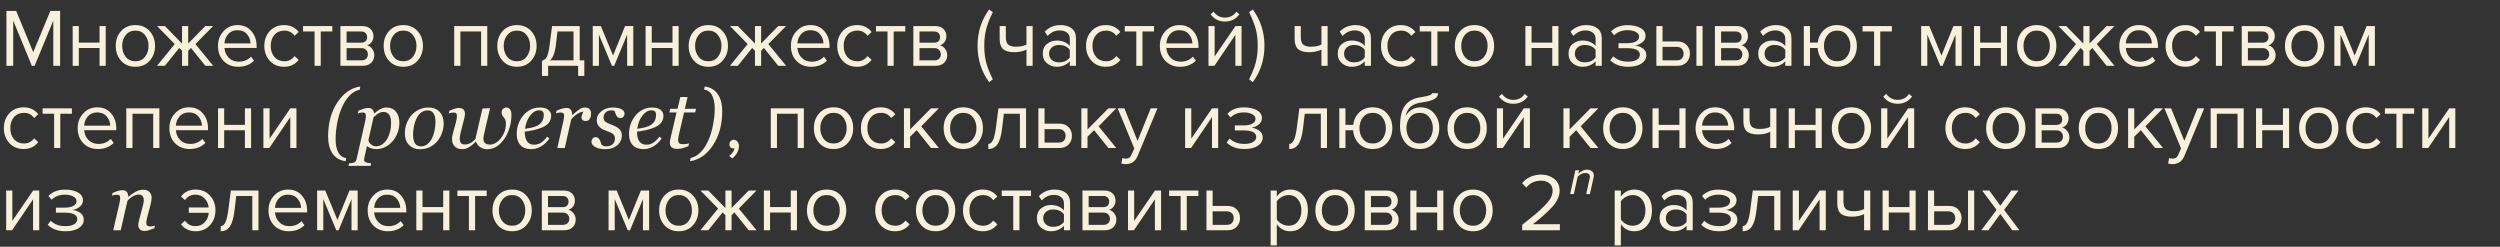 <?xml version="1.0" encoding="UTF-8"?> <svg xmlns="http://www.w3.org/2000/svg" width="760" height="75" viewBox="0 0 760 75" fill="none"><rect x="0" y="0" width="760" height="75" fill="#333333" stroke="none"/> <path d="M18.275 20H16.2V6.275L10.525 20H9.675L4.025 6.275V20H1.95V3.325H4.925L10.1 15.875L15.3 3.325H18.275V20ZM23.965 20H22.09V7.925H23.965V12.95H30.265V7.925H32.14V20H30.265V14.6H23.965V20ZM45.484 18.475C44.401 19.692 42.959 20.3 41.159 20.3C39.359 20.3 37.909 19.692 36.809 18.475C35.725 17.258 35.184 15.75 35.184 13.95C35.184 12.15 35.725 10.65 36.809 9.45C37.909 8.233 39.359 7.625 41.159 7.625C42.959 7.625 44.401 8.233 45.484 9.45C46.584 10.65 47.134 12.15 47.134 13.95C47.134 15.75 46.584 17.258 45.484 18.475ZM38.209 17.275C38.942 18.175 39.925 18.625 41.159 18.625C42.392 18.625 43.367 18.175 44.084 17.275C44.8 16.358 45.159 15.25 45.159 13.95C45.159 12.65 44.8 11.55 44.084 10.65C43.367 9.75 42.392 9.3 41.159 9.3C39.925 9.3 38.942 9.758 38.209 10.675C37.492 11.575 37.134 12.667 37.134 13.95C37.134 15.25 37.492 16.358 38.209 17.275ZM50.138 20H47.738L53.113 13.4L47.763 7.925H50.138L55.338 13.25V7.925H57.213V13.225L62.413 7.925H64.788L59.413 13.4L64.813 20H62.413L58.063 14.575L57.213 15.425V20H55.338V15.425L54.488 14.575L50.138 20ZM72.413 20.3C70.613 20.3 69.138 19.717 67.988 18.55C66.838 17.367 66.263 15.833 66.263 13.95C66.263 12.183 66.83 10.692 67.963 9.475C69.096 8.242 70.513 7.625 72.213 7.625C73.996 7.625 75.405 8.242 76.438 9.475C77.488 10.692 78.013 12.233 78.013 14.1V14.575H68.238C68.321 15.758 68.755 16.75 69.538 17.55C70.321 18.35 71.338 18.75 72.588 18.75C74.088 18.75 75.33 18.242 76.313 17.225L77.213 18.45C75.98 19.683 74.38 20.3 72.413 20.3ZM76.163 13.2C76.146 12.167 75.796 11.242 75.113 10.425C74.43 9.592 73.455 9.175 72.188 9.175C70.988 9.175 70.038 9.583 69.338 10.4C68.655 11.217 68.288 12.15 68.238 13.2H76.163ZM86.375 20.3C84.591 20.3 83.141 19.7 82.025 18.5C80.908 17.283 80.35 15.767 80.35 13.95C80.35 12.133 80.908 10.625 82.025 9.425C83.141 8.225 84.591 7.625 86.375 7.625C88.242 7.625 89.716 8.325 90.8 9.725L89.55 10.875C88.783 9.825 87.758 9.3 86.475 9.3C85.208 9.3 84.192 9.733 83.425 10.6C82.675 11.467 82.3 12.583 82.3 13.95C82.3 15.317 82.675 16.442 83.425 17.325C84.192 18.192 85.208 18.625 86.475 18.625C87.742 18.625 88.766 18.1 89.55 17.05L90.8 18.2C89.716 19.6 88.242 20.3 86.375 20.3ZM97.503 20H95.628V9.575H92.128V7.925H101.028V9.575H97.503V20ZM110.261 20H103.486V7.925H110.136C111.186 7.925 112.011 8.208 112.611 8.775C113.228 9.342 113.536 10.092 113.536 11.025C113.536 11.708 113.345 12.3 112.961 12.8C112.595 13.283 112.136 13.608 111.586 13.775C112.203 13.925 112.72 14.283 113.136 14.85C113.57 15.417 113.786 16.042 113.786 16.725C113.786 17.708 113.47 18.5 112.836 19.1C112.22 19.7 111.361 20 110.261 20ZM109.886 18.35C110.486 18.35 110.961 18.183 111.311 17.85C111.661 17.517 111.836 17.067 111.836 16.5C111.836 15.983 111.661 15.542 111.311 15.175C110.961 14.808 110.486 14.625 109.886 14.625H105.361V18.35H109.886ZM109.811 12.975C110.378 12.975 110.82 12.825 111.136 12.525C111.453 12.208 111.611 11.8 111.611 11.3C111.611 10.767 111.453 10.35 111.136 10.05C110.82 9.733 110.378 9.575 109.811 9.575H105.361V12.975H109.811ZM126.929 18.475C125.846 19.692 124.404 20.3 122.604 20.3C120.804 20.3 119.354 19.692 118.254 18.475C117.171 17.258 116.629 15.75 116.629 13.95C116.629 12.15 117.171 10.65 118.254 9.45C119.354 8.233 120.804 7.625 122.604 7.625C124.404 7.625 125.846 8.233 126.929 9.45C128.029 10.65 128.579 12.15 128.579 13.95C128.579 15.75 128.029 17.258 126.929 18.475ZM119.654 17.275C120.387 18.175 121.371 18.625 122.604 18.625C123.837 18.625 124.812 18.175 125.529 17.275C126.246 16.358 126.604 15.25 126.604 13.95C126.604 12.65 126.246 11.55 125.529 10.65C124.812 9.75 123.837 9.3 122.604 9.3C121.371 9.3 120.387 9.758 119.654 10.675C118.937 11.575 118.579 12.667 118.579 13.95C118.579 15.25 118.937 16.358 119.654 17.275ZM148.131 20H146.256V9.575H139.956V20H138.081V7.925H148.131V20ZM161.475 18.475C160.392 19.692 158.95 20.3 157.15 20.3C155.35 20.3 153.9 19.692 152.8 18.475C151.717 17.258 151.175 15.75 151.175 13.95C151.175 12.15 151.717 10.65 152.8 9.45C153.9 8.233 155.35 7.625 157.15 7.625C158.95 7.625 160.392 8.233 161.475 9.45C162.575 10.65 163.125 12.15 163.125 13.95C163.125 15.75 162.575 17.258 161.475 18.475ZM154.2 17.275C154.933 18.175 155.917 18.625 157.15 18.625C158.383 18.625 159.358 18.175 160.075 17.275C160.792 16.358 161.15 15.25 161.15 13.95C161.15 12.65 160.792 11.55 160.075 10.65C159.358 9.75 158.383 9.3 157.15 9.3C155.917 9.3 154.933 9.758 154.2 10.675C153.483 11.575 153.125 12.667 153.125 13.95C153.125 15.25 153.483 16.358 154.2 17.275ZM164.757 23.075V18.45C165.373 18.333 165.857 17.967 166.207 17.35C166.557 16.717 166.84 15.558 167.057 13.875L167.832 7.925H176.232V18.35H177.632V23.075H175.757V20H166.632V23.075H164.757ZM169.482 9.575L168.932 14.1C168.648 16.217 168.065 17.633 167.182 18.35H174.357V9.575H169.482ZM192.52 20H190.645V10.525L186.72 20H186.02L182.07 10.525V20H180.195V7.925H182.67L186.37 16.875L190.02 7.925H192.52V20ZM198.135 20H196.26V7.925H198.135V12.95H204.435V7.925H206.31V20H204.435V14.6H198.135V20ZM219.654 18.475C218.57 19.692 217.129 20.3 215.329 20.3C213.529 20.3 212.079 19.692 210.979 18.475C209.895 17.258 209.354 15.75 209.354 13.95C209.354 12.15 209.895 10.65 210.979 9.45C212.079 8.233 213.529 7.625 215.329 7.625C217.129 7.625 218.57 8.233 219.654 9.45C220.754 10.65 221.304 12.15 221.304 13.95C221.304 15.75 220.754 17.258 219.654 18.475ZM212.379 17.275C213.112 18.175 214.095 18.625 215.329 18.625C216.562 18.625 217.537 18.175 218.254 17.275C218.97 16.358 219.329 15.25 219.329 13.95C219.329 12.65 218.97 11.55 218.254 10.65C217.537 9.75 216.562 9.3 215.329 9.3C214.095 9.3 213.112 9.758 212.379 10.675C211.662 11.575 211.304 12.667 211.304 13.95C211.304 15.25 211.662 16.358 212.379 17.275ZM224.308 20H221.908L227.283 13.4L221.933 7.925H224.308L229.508 13.25V7.925H231.383V13.225L236.583 7.925H238.958L233.583 13.4L238.983 20H236.583L232.233 14.575L231.383 15.425V20H229.508V15.425L228.658 14.575L224.308 20ZM246.583 20.3C244.783 20.3 243.308 19.717 242.158 18.55C241.008 17.367 240.433 15.833 240.433 13.95C240.433 12.183 240.999 10.692 242.133 9.475C243.266 8.242 244.683 7.625 246.383 7.625C248.166 7.625 249.574 8.242 250.608 9.475C251.658 10.692 252.183 12.233 252.183 14.1V14.575H242.408C242.491 15.758 242.924 16.75 243.708 17.55C244.491 18.35 245.508 18.75 246.758 18.75C248.258 18.75 249.499 18.242 250.483 17.225L251.383 18.45C250.149 19.683 248.549 20.3 246.583 20.3ZM250.333 13.2C250.316 12.167 249.966 11.242 249.283 10.425C248.599 9.592 247.624 9.175 246.358 9.175C245.158 9.175 244.208 9.583 243.508 10.4C242.824 11.217 242.458 12.15 242.408 13.2H250.333ZM260.545 20.3C258.761 20.3 257.311 19.7 256.195 18.5C255.078 17.283 254.52 15.767 254.52 13.95C254.52 12.133 255.078 10.625 256.195 9.425C257.311 8.225 258.761 7.625 260.545 7.625C262.411 7.625 263.886 8.325 264.97 9.725L263.72 10.875C262.953 9.825 261.928 9.3 260.645 9.3C259.378 9.3 258.361 9.733 257.595 10.6C256.845 11.467 256.47 12.583 256.47 13.95C256.47 15.317 256.845 16.442 257.595 17.325C258.361 18.192 259.378 18.625 260.645 18.625C261.911 18.625 262.936 18.1 263.72 17.05L264.97 18.2C263.886 19.6 262.411 20.3 260.545 20.3ZM271.673 20H269.798V9.575H266.298V7.925H275.198V9.575H271.673V20ZM284.431 20H277.656V7.925H284.306C285.356 7.925 286.181 8.208 286.781 8.775C287.398 9.342 287.706 10.092 287.706 11.025C287.706 11.708 287.515 12.3 287.131 12.8C286.765 13.283 286.306 13.608 285.756 13.775C286.373 13.925 286.89 14.283 287.306 14.85C287.74 15.417 287.956 16.042 287.956 16.725C287.956 17.708 287.64 18.5 287.006 19.1C286.39 19.7 285.531 20 284.431 20ZM284.056 18.35C284.656 18.35 285.131 18.183 285.481 17.85C285.831 17.517 286.006 17.067 286.006 16.5C286.006 15.983 285.831 15.542 285.481 15.175C285.131 14.808 284.656 14.625 284.056 14.625H279.531V18.35H284.056ZM283.981 12.975C284.548 12.975 284.99 12.825 285.306 12.525C285.623 12.208 285.781 11.8 285.781 11.3C285.781 10.767 285.623 10.35 285.306 10.05C284.99 9.733 284.548 9.575 283.981 9.575H279.531V12.975H283.981ZM301.819 24.1L300.694 24.975C298.344 21.758 297.169 18.075 297.169 13.925C297.169 9.792 298.344 6.108 300.694 2.875L301.819 3.725C300.936 5.475 300.278 7.125 299.844 8.675C299.428 10.225 299.219 11.975 299.219 13.925C299.219 15.875 299.428 17.633 299.844 19.2C300.278 20.75 300.936 22.383 301.819 24.1ZM303.896 7.925H305.771V11.325C305.771 12.408 306.021 13.158 306.521 13.575C307.021 13.992 307.796 14.2 308.846 14.2C310.146 14.2 311.212 13.983 312.046 13.55V7.925H313.921V20H312.046V15.075C310.979 15.608 309.754 15.875 308.371 15.875C306.804 15.875 305.662 15.558 304.946 14.925C304.246 14.292 303.896 13.283 303.896 11.9V7.925ZM327.096 20H325.221V18.625C324.204 19.742 322.871 20.3 321.221 20.3C320.104 20.3 319.121 19.942 318.271 19.225C317.421 18.508 316.996 17.533 316.996 16.3C316.996 15.033 317.413 14.058 318.246 13.375C319.096 12.675 320.088 12.325 321.221 12.325C322.938 12.325 324.271 12.875 325.221 13.975V11.8C325.221 11 324.938 10.375 324.371 9.925C323.804 9.475 323.071 9.25 322.171 9.25C320.754 9.25 319.521 9.808 318.471 10.925L317.596 9.625C318.879 8.292 320.488 7.625 322.421 7.625C323.804 7.625 324.929 7.958 325.796 8.625C326.663 9.292 327.096 10.317 327.096 11.7V20ZM321.896 18.95C323.396 18.95 324.504 18.45 325.221 17.45V15.175C324.504 14.175 323.396 13.675 321.896 13.675C321.029 13.675 320.313 13.925 319.746 14.425C319.196 14.908 318.921 15.542 318.921 16.325C318.921 17.092 319.196 17.725 319.746 18.225C320.313 18.708 321.029 18.95 321.896 18.95ZM336.179 20.3C334.396 20.3 332.946 19.7 331.829 18.5C330.713 17.283 330.154 15.767 330.154 13.95C330.154 12.133 330.713 10.625 331.829 9.425C332.946 8.225 334.396 7.625 336.179 7.625C338.046 7.625 339.521 8.325 340.604 9.725L339.354 10.875C338.588 9.825 337.563 9.3 336.279 9.3C335.013 9.3 333.996 9.733 333.229 10.6C332.479 11.467 332.104 12.583 332.104 13.95C332.104 15.317 332.479 16.442 333.229 17.325C333.996 18.192 335.013 18.625 336.279 18.625C337.546 18.625 338.571 18.1 339.354 17.05L340.604 18.2C339.521 19.6 338.046 20.3 336.179 20.3ZM347.307 20H345.432V9.575H341.932V7.925H350.832V9.575H347.307V20ZM358.741 20.3C356.941 20.3 355.466 19.717 354.316 18.55C353.166 17.367 352.591 15.833 352.591 13.95C352.591 12.183 353.158 10.692 354.291 9.475C355.424 8.242 356.841 7.625 358.541 7.625C360.324 7.625 361.733 8.242 362.766 9.475C363.816 10.692 364.341 12.233 364.341 14.1V14.575H354.566C354.649 15.758 355.083 16.75 355.866 17.55C356.649 18.35 357.666 18.75 358.916 18.75C360.416 18.75 361.658 18.242 362.641 17.225L363.541 18.45C362.308 19.683 360.708 20.3 358.741 20.3ZM362.491 13.2C362.474 12.167 362.124 11.242 361.441 10.425C360.758 9.592 359.783 9.175 358.516 9.175C357.316 9.175 356.366 9.583 355.666 10.4C354.983 11.217 354.616 12.15 354.566 13.2H362.491ZM369.178 20H367.378V7.925H369.253V17.15L375.578 7.925H377.428V20H375.553V10.6L369.178 20ZM376.778 4.35C375.695 5.817 374.236 6.55 372.403 6.55C370.586 6.55 369.12 5.817 368.003 4.35L368.928 3.55C369.795 4.75 370.953 5.35 372.403 5.35C373.87 5.35 375.02 4.75 375.853 3.55L376.778 4.35ZM380.847 24.975L379.722 24.1C380.605 22.383 381.264 20.75 381.697 19.2C382.13 17.633 382.347 15.875 382.347 13.925C382.347 11.958 382.13 10.2 381.697 8.65C381.264 7.1 380.605 5.458 379.722 3.725L380.847 2.875C383.214 6.092 384.397 9.775 384.397 13.925C384.397 18.092 383.214 21.775 380.847 24.975ZM393.568 7.925H395.443V11.325C395.443 12.408 395.693 13.158 396.193 13.575C396.693 13.992 397.468 14.2 398.518 14.2C399.818 14.2 400.885 13.983 401.718 13.55V7.925H403.593V20H401.718V15.075C400.652 15.608 399.427 15.875 398.043 15.875C396.477 15.875 395.335 15.558 394.618 14.925C393.918 14.292 393.568 13.283 393.568 11.9V7.925ZM416.769 20H414.894V18.625C413.877 19.742 412.544 20.3 410.894 20.3C409.777 20.3 408.794 19.942 407.944 19.225C407.094 18.508 406.669 17.533 406.669 16.3C406.669 15.033 407.085 14.058 407.919 13.375C408.769 12.675 409.76 12.325 410.894 12.325C412.61 12.325 413.944 12.875 414.894 13.975V11.8C414.894 11 414.61 10.375 414.044 9.925C413.477 9.475 412.744 9.25 411.844 9.25C410.427 9.25 409.194 9.808 408.144 10.925L407.269 9.625C408.552 8.292 410.16 7.625 412.094 7.625C413.477 7.625 414.602 7.958 415.469 8.625C416.335 9.292 416.769 10.317 416.769 11.7V20ZM411.569 18.95C413.069 18.95 414.177 18.45 414.894 17.45V15.175C414.177 14.175 413.069 13.675 411.569 13.675C410.702 13.675 409.985 13.925 409.419 14.425C408.869 14.908 408.594 15.542 408.594 16.325C408.594 17.092 408.869 17.725 409.419 18.225C409.985 18.708 410.702 18.95 411.569 18.95ZM425.852 20.3C424.069 20.3 422.619 19.7 421.502 18.5C420.386 17.283 419.827 15.767 419.827 13.95C419.827 12.133 420.386 10.625 421.502 9.425C422.619 8.225 424.069 7.625 425.852 7.625C427.719 7.625 429.194 8.325 430.277 9.725L429.027 10.875C428.261 9.825 427.236 9.3 425.952 9.3C424.686 9.3 423.669 9.733 422.902 10.6C422.152 11.467 421.777 12.583 421.777 13.95C421.777 15.317 422.152 16.442 422.902 17.325C423.669 18.192 424.686 18.625 425.952 18.625C427.219 18.625 428.244 18.1 429.027 17.05L430.277 18.2C429.194 19.6 427.719 20.3 425.852 20.3ZM436.98 20H435.105V9.575H431.605V7.925H440.505V9.575H436.98V20ZM452.564 18.475C451.481 19.692 450.039 20.3 448.239 20.3C446.439 20.3 444.989 19.692 443.889 18.475C442.806 17.258 442.264 15.75 442.264 13.95C442.264 12.15 442.806 10.65 443.889 9.45C444.989 8.233 446.439 7.625 448.239 7.625C450.039 7.625 451.481 8.233 452.564 9.45C453.664 10.65 454.214 12.15 454.214 13.95C454.214 15.75 453.664 17.258 452.564 18.475ZM445.289 17.275C446.022 18.175 447.006 18.625 448.239 18.625C449.472 18.625 450.447 18.175 451.164 17.275C451.881 16.358 452.239 15.25 452.239 13.95C452.239 12.65 451.881 11.55 451.164 10.65C450.447 9.75 449.472 9.3 448.239 9.3C447.006 9.3 446.022 9.758 445.289 10.675C444.572 11.575 444.214 12.667 444.214 13.95C444.214 15.25 444.572 16.358 445.289 17.275ZM465.591 20H463.716V7.925H465.591V12.95H471.891V7.925H473.766V20H471.891V14.6H465.591V20ZM486.935 20H485.06V18.625C484.043 19.742 482.71 20.3 481.06 20.3C479.943 20.3 478.96 19.942 478.11 19.225C477.26 18.508 476.835 17.533 476.835 16.3C476.835 15.033 477.251 14.058 478.085 13.375C478.935 12.675 479.926 12.325 481.06 12.325C482.776 12.325 484.11 12.875 485.06 13.975V11.8C485.06 11 484.776 10.375 484.21 9.925C483.643 9.475 482.91 9.25 482.01 9.25C480.593 9.25 479.36 9.808 478.31 10.925L477.435 9.625C478.718 8.292 480.326 7.625 482.26 7.625C483.643 7.625 484.768 7.958 485.635 8.625C486.501 9.292 486.935 10.317 486.935 11.7V20ZM481.735 18.95C483.235 18.95 484.343 18.45 485.06 17.45V15.175C484.343 14.175 483.235 13.675 481.735 13.675C480.868 13.675 480.151 13.925 479.585 14.425C479.035 14.908 478.76 15.542 478.76 16.325C478.76 17.092 479.035 17.725 479.585 18.225C480.151 18.708 480.868 18.95 481.735 18.95ZM494.968 20.3C492.652 20.3 490.835 19.642 489.518 18.325L490.443 17.125C491.577 18.208 493.085 18.75 494.968 18.75C496.052 18.75 496.91 18.558 497.543 18.175C498.193 17.792 498.518 17.283 498.518 16.65C498.518 15.317 497.252 14.65 494.718 14.65H492.018V13.125H494.718C495.768 13.125 496.627 12.958 497.293 12.625C497.96 12.275 498.293 11.767 498.293 11.1C498.293 10.533 497.96 10.075 497.293 9.725C496.627 9.358 495.785 9.175 494.768 9.175C493.085 9.175 491.735 9.692 490.718 10.725L489.743 9.575C490.993 8.292 492.643 7.65 494.693 7.65C496.343 7.633 497.677 7.917 498.693 8.5C499.727 9.067 500.243 9.858 500.243 10.875C500.243 11.708 499.902 12.383 499.218 12.9C498.552 13.417 497.81 13.725 496.993 13.825C497.843 13.892 498.635 14.175 499.368 14.675C500.118 15.175 500.493 15.875 500.493 16.775C500.493 17.808 499.993 18.658 498.993 19.325C498.01 19.975 496.668 20.3 494.968 20.3ZM503.535 7.925H505.41V12.6H509.935C511.135 12.6 512.068 12.958 512.735 13.675C513.402 14.375 513.735 15.25 513.735 16.3C513.735 17.35 513.393 18.233 512.71 18.95C512.043 19.65 511.118 20 509.935 20H503.535V7.925ZM509.735 14.25H505.41V18.35H509.735C510.402 18.35 510.91 18.167 511.26 17.8C511.627 17.417 511.81 16.917 511.81 16.3C511.81 15.683 511.627 15.192 511.26 14.825C510.91 14.442 510.402 14.25 509.735 14.25ZM517.585 20H515.71V7.925H517.585V20ZM528.108 20H521.333V7.925H527.983C529.033 7.925 529.858 8.208 530.458 8.775C531.075 9.342 531.383 10.092 531.383 11.025C531.383 11.708 531.191 12.3 530.808 12.8C530.441 13.283 529.983 13.608 529.433 13.775C530.05 13.925 530.566 14.283 530.983 14.85C531.416 15.417 531.633 16.042 531.633 16.725C531.633 17.708 531.316 18.5 530.683 19.1C530.066 19.7 529.208 20 528.108 20ZM527.733 18.35C528.333 18.35 528.808 18.183 529.158 17.85C529.508 17.517 529.683 17.067 529.683 16.5C529.683 15.983 529.508 15.542 529.158 15.175C528.808 14.808 528.333 14.625 527.733 14.625H523.208V18.35H527.733ZM527.658 12.975C528.225 12.975 528.666 12.825 528.983 12.525C529.3 12.208 529.458 11.8 529.458 11.3C529.458 10.767 529.3 10.35 528.983 10.05C528.666 9.733 528.225 9.575 527.658 9.575H523.208V12.975H527.658ZM544.601 20H542.726V18.625C541.709 19.742 540.376 20.3 538.726 20.3C537.609 20.3 536.626 19.942 535.776 19.225C534.926 18.508 534.501 17.533 534.501 16.3C534.501 15.033 534.917 14.058 535.751 13.375C536.601 12.675 537.592 12.325 538.726 12.325C540.442 12.325 541.776 12.875 542.726 13.975V11.8C542.726 11 542.442 10.375 541.876 9.925C541.309 9.475 540.576 9.25 539.676 9.25C538.259 9.25 537.026 9.808 535.976 10.925L535.101 9.625C536.384 8.292 537.992 7.625 539.926 7.625C541.309 7.625 542.434 7.958 543.301 8.625C544.167 9.292 544.601 10.317 544.601 11.7V20ZM539.401 18.95C540.901 18.95 542.009 18.45 542.726 17.45V15.175C542.009 14.175 540.901 13.675 539.401 13.675C538.534 13.675 537.817 13.925 537.251 14.425C536.701 14.908 536.426 15.542 536.426 16.325C536.426 17.092 536.701 17.725 537.251 18.225C537.817 18.708 538.534 18.95 539.401 18.95ZM558.484 20.3C556.818 20.3 555.443 19.767 554.359 18.7C553.293 17.617 552.693 16.25 552.559 14.6H550.234V20H548.359V7.925H550.234V12.95H552.584C552.784 11.4 553.409 10.125 554.459 9.125C555.526 8.125 556.868 7.625 558.484 7.625C560.284 7.625 561.734 8.233 562.834 9.45C563.934 10.65 564.484 12.15 564.484 13.95C564.484 15.75 563.934 17.258 562.834 18.475C561.734 19.692 560.284 20.3 558.484 20.3ZM558.484 18.625C559.734 18.625 560.718 18.175 561.434 17.275C562.151 16.358 562.509 15.25 562.509 13.95C562.509 12.65 562.151 11.55 561.434 10.65C560.718 9.75 559.734 9.3 558.484 9.3C557.268 9.3 556.293 9.758 555.559 10.675C554.843 11.575 554.484 12.667 554.484 13.95C554.484 15.25 554.843 16.358 555.559 17.275C556.276 18.175 557.251 18.625 558.484 18.625ZM571.599 20H569.724V9.575H566.224V7.925H575.124V9.575H571.599V20ZM596.353 20H594.478V10.525L590.553 20H589.853L585.903 10.525V20H584.028V7.925H586.503L590.203 16.875L593.853 7.925H596.353V20ZM601.968 20H600.093V7.925H601.968V12.95H608.268V7.925H610.143V20H608.268V14.6H601.968V20ZM623.487 18.475C622.403 19.692 620.962 20.3 619.162 20.3C617.362 20.3 615.912 19.692 614.812 18.475C613.728 17.258 613.187 15.75 613.187 13.95C613.187 12.15 613.728 10.65 614.812 9.45C615.912 8.233 617.362 7.625 619.162 7.625C620.962 7.625 622.403 8.233 623.487 9.45C624.587 10.65 625.137 12.15 625.137 13.95C625.137 15.75 624.587 17.258 623.487 18.475ZM616.212 17.275C616.945 18.175 617.928 18.625 619.162 18.625C620.395 18.625 621.37 18.175 622.087 17.275C622.803 16.358 623.162 15.25 623.162 13.95C623.162 12.65 622.803 11.55 622.087 10.65C621.37 9.75 620.395 9.3 619.162 9.3C617.928 9.3 616.945 9.758 616.212 10.675C615.495 11.575 615.137 12.667 615.137 13.95C615.137 15.25 615.495 16.358 616.212 17.275ZM628.141 20H625.741L631.116 13.4L625.766 7.925H628.141L633.341 13.25V7.925H635.216V13.225L640.416 7.925H642.791L637.416 13.4L642.816 20H640.416L636.066 14.575L635.216 15.425V20H633.341V15.425L632.491 14.575L628.141 20ZM650.416 20.3C648.616 20.3 647.141 19.717 645.991 18.55C644.841 17.367 644.266 15.833 644.266 13.95C644.266 12.183 644.832 10.692 645.966 9.475C647.099 8.242 648.516 7.625 650.216 7.625C651.999 7.625 653.407 8.242 654.441 9.475C655.491 10.692 656.016 12.233 656.016 14.1V14.575H646.241C646.324 15.758 646.757 16.75 647.541 17.55C648.324 18.35 649.341 18.75 650.591 18.75C652.091 18.75 653.332 18.242 654.316 17.225L655.216 18.45C653.982 19.683 652.382 20.3 650.416 20.3ZM654.166 13.2C654.149 12.167 653.799 11.242 653.116 10.425C652.432 9.592 651.457 9.175 650.191 9.175C648.991 9.175 648.041 9.583 647.341 10.4C646.657 11.217 646.291 12.15 646.241 13.2H654.166ZM664.378 20.3C662.594 20.3 661.144 19.7 660.028 18.5C658.911 17.283 658.353 15.767 658.353 13.95C658.353 12.133 658.911 10.625 660.028 9.425C661.144 8.225 662.594 7.625 664.378 7.625C666.244 7.625 667.719 8.325 668.803 9.725L667.553 10.875C666.786 9.825 665.761 9.3 664.478 9.3C663.211 9.3 662.194 9.733 661.428 10.6C660.678 11.467 660.303 12.583 660.303 13.95C660.303 15.317 660.678 16.442 661.428 17.325C662.194 18.192 663.211 18.625 664.478 18.625C665.744 18.625 666.769 18.1 667.553 17.05L668.803 18.2C667.719 19.6 666.244 20.3 664.378 20.3ZM675.506 20H673.631V9.575H670.131V7.925H679.031V9.575H675.506V20ZM688.264 20H681.489V7.925H688.139C689.189 7.925 690.014 8.208 690.614 8.775C691.231 9.342 691.539 10.092 691.539 11.025C691.539 11.708 691.348 12.3 690.964 12.8C690.598 13.283 690.139 13.608 689.589 13.775C690.206 13.925 690.723 14.283 691.139 14.85C691.573 15.417 691.789 16.042 691.789 16.725C691.789 17.708 691.473 18.5 690.839 19.1C690.223 19.7 689.364 20 688.264 20ZM687.889 18.35C688.489 18.35 688.964 18.183 689.314 17.85C689.664 17.517 689.839 17.067 689.839 16.5C689.839 15.983 689.664 15.542 689.314 15.175C688.964 14.808 688.489 14.625 687.889 14.625H683.364V18.35H687.889ZM687.814 12.975C688.381 12.975 688.823 12.825 689.139 12.525C689.456 12.208 689.614 11.8 689.614 11.3C689.614 10.767 689.456 10.35 689.139 10.05C688.823 9.733 688.381 9.575 687.814 9.575H683.364V12.975H687.814ZM704.932 18.475C703.849 19.692 702.407 20.3 700.607 20.3C698.807 20.3 697.357 19.692 696.257 18.475C695.174 17.258 694.632 15.75 694.632 13.95C694.632 12.15 695.174 10.65 696.257 9.45C697.357 8.233 698.807 7.625 700.607 7.625C702.407 7.625 703.849 8.233 704.932 9.45C706.032 10.65 706.582 12.15 706.582 13.95C706.582 15.75 706.032 17.258 704.932 18.475ZM697.657 17.275C698.39 18.175 699.374 18.625 700.607 18.625C701.84 18.625 702.815 18.175 703.532 17.275C704.249 16.358 704.607 15.25 704.607 13.95C704.607 12.65 704.249 11.55 703.532 10.65C702.815 9.75 701.84 9.3 700.607 9.3C699.374 9.3 698.39 9.758 697.657 10.675C696.94 11.575 696.582 12.667 696.582 13.95C696.582 15.25 696.94 16.358 697.657 17.275ZM721.964 20H720.089V10.525L716.164 20H715.464L711.514 10.525V20H709.639V7.925H712.114L715.814 16.875L719.464 7.925H721.964V20ZM7.2 45.3C5.417 45.3 3.967 44.7 2.85 43.5C1.733 42.283 1.175 40.767 1.175 38.95C1.175 37.133 1.733 35.625 2.85 34.425C3.967 33.225 5.417 32.625 7.2 32.625C9.067 32.625 10.542 33.325 11.625 34.725L10.375 35.875C9.608 34.825 8.583 34.3 7.3 34.3C6.033 34.3 5.017 34.733 4.25 35.6C3.5 36.467 3.125 37.583 3.125 38.95C3.125 40.317 3.5 41.442 4.25 42.325C5.017 43.192 6.033 43.625 7.3 43.625C8.567 43.625 9.592 43.1 10.375 42.05L11.625 43.2C10.542 44.6 9.067 45.3 7.2 45.3ZM18.328 45H16.453V34.575H12.953V32.925H21.853V34.575H18.328V45ZM29.762 45.3C27.962 45.3 26.486 44.717 25.337 43.55C24.186 42.367 23.611 40.833 23.611 38.95C23.611 37.183 24.178 35.692 25.311 34.475C26.445 33.242 27.861 32.625 29.561 32.625C31.345 32.625 32.753 33.242 33.786 34.475C34.837 35.692 35.361 37.233 35.361 39.1V39.575H25.587C25.67 40.758 26.103 41.75 26.887 42.55C27.67 43.35 28.686 43.75 29.936 43.75C31.436 43.75 32.678 43.242 33.661 42.225L34.562 43.45C33.328 44.683 31.728 45.3 29.762 45.3ZM33.511 38.2C33.495 37.167 33.145 36.242 32.462 35.425C31.778 34.592 30.803 34.175 29.537 34.175C28.337 34.175 27.387 34.583 26.686 35.4C26.003 36.217 25.637 37.15 25.587 38.2H33.511ZM48.448 45H46.573V34.575H40.273V45H38.398V32.925H48.448V45ZM57.642 45.3C55.842 45.3 54.367 44.717 53.217 43.55C52.067 42.367 51.492 40.833 51.492 38.95C51.492 37.183 52.059 35.692 53.192 34.475C54.326 33.242 55.742 32.625 57.442 32.625C59.226 32.625 60.634 33.242 61.667 34.475C62.717 35.692 63.242 37.233 63.242 39.1V39.575H53.467C53.551 40.758 53.984 41.75 54.767 42.55C55.551 43.35 56.567 43.75 57.817 43.75C59.317 43.75 60.559 43.242 61.542 42.225L62.442 43.45C61.209 44.683 59.609 45.3 57.642 45.3ZM61.392 38.2C61.376 37.167 61.026 36.242 60.342 35.425C59.659 34.592 58.684 34.175 57.417 34.175C56.217 34.175 55.267 34.583 54.567 35.4C53.884 36.217 53.517 37.15 53.467 38.2H61.392ZM68.154 45H66.279V32.925H68.154V37.95H74.454V32.925H76.329V45H74.454V39.6H68.154V45ZM81.873 45H80.073V32.925H81.948V42.15L88.273 32.925H90.123V45H88.248V35.6L81.873 45ZM109.546 26.299L109.351 27.288C108.301 27.475 107.312 28.024 106.384 28.936C105.465 29.839 104.659 31.064 103.967 32.61C103.357 33.961 102.881 35.515 102.539 37.273C102.197 39.031 102.026 40.707 102.026 42.302C102.026 43.905 102.279 45.22 102.783 46.245C103.296 47.27 104.122 47.889 105.261 48.101L105.054 49.004C103.369 48.792 102.063 48.035 101.135 46.733C100.208 45.431 99.744 43.678 99.744 41.472C99.744 37.419 100.684 33.973 102.563 31.133C104.451 28.285 106.779 26.673 109.546 26.299ZM121.411 37.346C121.411 38.437 121.22 39.47 120.837 40.447C120.455 41.423 119.946 42.27 119.312 42.986C118.604 43.775 117.834 44.361 117.004 44.744C116.182 45.126 115.336 45.317 114.465 45.317C113.765 45.317 113.192 45.232 112.744 45.061C112.297 44.89 111.898 44.678 111.548 44.426L110.84 47.624C110.791 47.828 110.75 48.019 110.718 48.198C110.693 48.377 110.681 48.52 110.681 48.626C110.681 48.845 110.758 49.02 110.913 49.15C111.076 49.281 111.259 49.374 111.462 49.431C111.666 49.496 111.894 49.545 112.146 49.578C112.398 49.61 112.626 49.635 112.83 49.651L112.659 50.42H105.933L106.104 49.651C106.364 49.635 106.608 49.614 106.836 49.59C107.064 49.565 107.279 49.525 107.483 49.468C107.735 49.395 107.935 49.256 108.081 49.053C108.236 48.857 108.346 48.613 108.411 48.32L110.962 37.09C111.027 36.781 111.088 36.471 111.145 36.162C111.202 35.845 111.23 35.572 111.23 35.344C111.23 34.889 111.157 34.583 111.011 34.429C110.872 34.274 110.567 34.197 110.095 34.197C109.916 34.197 109.688 34.233 109.412 34.307C109.135 34.372 108.919 34.425 108.765 34.465L108.948 33.684C109.566 33.407 110.124 33.196 110.62 33.049C111.117 32.895 111.54 32.817 111.89 32.817C112.459 32.817 112.891 32.964 113.184 33.257C113.477 33.542 113.66 33.94 113.733 34.453H113.831C114.384 33.94 114.974 33.517 115.601 33.184C116.235 32.85 116.866 32.683 117.493 32.683C118.73 32.683 119.69 33.106 120.374 33.953C121.065 34.791 121.411 35.922 121.411 37.346ZM117.603 42.388C118.018 41.72 118.335 40.964 118.555 40.117C118.783 39.263 118.896 38.359 118.896 37.407C118.896 36.976 118.856 36.545 118.774 36.113C118.701 35.674 118.579 35.312 118.408 35.027C118.229 34.709 117.985 34.465 117.676 34.294C117.367 34.115 116.96 34.026 116.455 34.026C116.081 34.026 115.666 34.14 115.21 34.368C114.762 34.596 114.213 35.023 113.562 35.649L112 42.571C112.056 43.035 112.305 43.47 112.744 43.877C113.192 44.276 113.729 44.475 114.355 44.475C114.998 44.475 115.601 44.288 116.162 43.914C116.724 43.539 117.204 43.031 117.603 42.388ZM134.875 37.48C134.875 38.441 134.713 39.401 134.387 40.361C134.062 41.322 133.59 42.164 132.971 42.888C132.345 43.637 131.588 44.239 130.701 44.695C129.822 45.142 128.8 45.366 127.637 45.366C126.286 45.366 125.187 44.931 124.341 44.06C123.503 43.189 123.083 42.017 123.083 40.544C123.083 39.462 123.263 38.453 123.621 37.517C123.979 36.581 124.459 35.759 125.061 35.051C125.671 34.343 126.424 33.774 127.319 33.342C128.223 32.903 129.199 32.683 130.249 32.683C131.698 32.683 132.829 33.127 133.643 34.014C134.465 34.893 134.875 36.048 134.875 37.48ZM132.385 37.017C132.385 35.861 132.178 34.994 131.763 34.416C131.356 33.839 130.766 33.55 129.993 33.55C129.317 33.55 128.678 33.757 128.076 34.172C127.482 34.587 126.969 35.263 126.538 36.199C126.204 36.907 125.96 37.696 125.806 38.567C125.651 39.429 125.574 40.227 125.574 40.959C125.574 42.123 125.773 43.006 126.172 43.608C126.579 44.203 127.189 44.499 128.003 44.499C128.727 44.499 129.37 44.272 129.932 43.816C130.493 43.36 130.949 42.782 131.299 42.083C131.649 41.399 131.917 40.618 132.104 39.739C132.292 38.852 132.385 37.944 132.385 37.017ZM155.481 34.941C155.481 36.219 155.298 37.484 154.932 38.738C154.565 39.991 154.065 41.094 153.43 42.046C152.722 43.104 151.921 43.922 151.025 44.499C150.13 45.077 149.158 45.366 148.108 45.366C147.343 45.366 146.635 45.155 145.984 44.731C145.341 44.308 144.91 43.726 144.69 42.986C144.397 43.271 144.124 43.535 143.872 43.779C143.628 44.023 143.306 44.276 142.908 44.536C142.509 44.797 142.143 44.996 141.809 45.134C141.484 45.273 141.064 45.342 140.552 45.342C139.933 45.342 139.421 45.244 139.014 45.049C138.615 44.862 138.293 44.613 138.049 44.304C137.821 44.011 137.659 43.682 137.561 43.315C137.463 42.941 137.415 42.55 137.415 42.144C137.415 41.989 137.431 41.794 137.463 41.558C137.504 41.322 137.545 41.118 137.585 40.947L138.623 37.09C138.721 36.724 138.79 36.39 138.831 36.089C138.879 35.788 138.904 35.54 138.904 35.344C138.904 34.889 138.826 34.587 138.672 34.441C138.525 34.286 138.22 34.209 137.756 34.209C137.577 34.209 137.349 34.242 137.073 34.307C136.796 34.372 136.58 34.425 136.426 34.465L136.609 33.684C137.244 33.399 137.801 33.184 138.281 33.037C138.77 32.891 139.16 32.817 139.453 32.817C140.104 32.817 140.58 32.972 140.881 33.281C141.191 33.582 141.345 34.014 141.345 34.575C141.345 34.722 141.329 34.921 141.296 35.173C141.264 35.426 141.215 35.678 141.15 35.93L140.015 40.435C139.941 40.736 139.88 41.045 139.832 41.362C139.783 41.68 139.758 41.916 139.758 42.07C139.758 42.681 139.88 43.145 140.125 43.462C140.369 43.771 140.78 43.926 141.357 43.926C141.87 43.926 142.407 43.787 142.969 43.511C143.53 43.226 144.043 42.815 144.507 42.278L146.667 33.013L148.792 32.866L148.938 33.049L147.217 40.483C147.16 40.727 147.099 41.029 147.034 41.387C146.977 41.737 146.948 41.956 146.948 42.046C146.948 42.493 147.017 42.847 147.156 43.108C147.302 43.368 147.485 43.56 147.705 43.682C147.917 43.804 148.136 43.881 148.364 43.914C148.592 43.938 148.812 43.95 149.023 43.95C149.577 43.95 150.142 43.775 150.72 43.425C151.306 43.075 151.815 42.62 152.246 42.058C152.726 41.431 153.105 40.74 153.381 39.983C153.658 39.218 153.796 38.396 153.796 37.517C153.796 37.029 153.727 36.654 153.589 36.394C153.459 36.126 153.312 35.894 153.149 35.698C152.987 35.495 152.836 35.283 152.698 35.063C152.568 34.836 152.502 34.518 152.502 34.111C152.502 33.648 152.657 33.294 152.966 33.049C153.276 32.805 153.601 32.683 153.943 32.683C154.423 32.683 154.797 32.878 155.066 33.269C155.343 33.651 155.481 34.209 155.481 34.941ZM167.554 35.222C167.554 36.085 167.281 36.825 166.736 37.444C166.199 38.062 165.413 38.555 164.38 38.921C163.623 39.198 162.858 39.421 162.085 39.592C161.312 39.763 160.457 39.906 159.521 40.02C159.521 41.305 159.757 42.29 160.229 42.974C160.71 43.649 161.41 43.987 162.329 43.987C163.143 43.987 163.859 43.783 164.478 43.377C165.104 42.97 165.719 42.363 166.321 41.558L167.017 42.07C166.366 43.063 165.552 43.857 164.575 44.451C163.599 45.045 162.585 45.342 161.536 45.342C160.095 45.342 158.993 44.939 158.228 44.133C157.471 43.328 157.092 42.184 157.092 40.703C157.092 39.678 157.251 38.701 157.568 37.773C157.894 36.838 158.366 35.983 158.984 35.21C159.587 34.453 160.323 33.843 161.194 33.379C162.073 32.915 163.041 32.683 164.099 32.683C165.271 32.683 166.138 32.923 166.699 33.403C167.269 33.875 167.554 34.482 167.554 35.222ZM165.308 34.917C165.308 34.6 165.263 34.351 165.173 34.172C165.084 33.985 164.97 33.847 164.832 33.757C164.685 33.66 164.53 33.599 164.368 33.574C164.205 33.55 164.038 33.538 163.867 33.538C162.891 33.538 161.987 34.075 161.157 35.149C160.335 36.223 159.814 37.562 159.595 39.165C160.164 39.084 160.807 38.97 161.523 38.823C162.24 38.669 162.834 38.469 163.306 38.225C163.981 37.875 164.482 37.428 164.807 36.882C165.141 36.329 165.308 35.674 165.308 34.917ZM179.688 34.673C179.688 34.901 179.655 35.153 179.59 35.43C179.525 35.698 179.431 35.922 179.309 36.101C179.163 36.321 179 36.492 178.821 36.614C178.65 36.728 178.402 36.785 178.076 36.785C177.637 36.785 177.307 36.675 177.087 36.455C176.868 36.235 176.758 35.991 176.758 35.723C176.758 35.47 176.819 35.19 176.941 34.88C177.063 34.563 177.189 34.25 177.319 33.94C177.222 33.94 177.059 33.969 176.831 34.026C176.611 34.075 176.343 34.176 176.025 34.331C175.708 34.486 175.346 34.718 174.939 35.027C174.54 35.336 174.113 35.747 173.657 36.26L171.692 45H169.421L171.204 37.09C171.244 36.895 171.301 36.602 171.375 36.211C171.456 35.82 171.497 35.531 171.497 35.344C171.497 34.889 171.419 34.583 171.265 34.429C171.11 34.274 170.801 34.197 170.337 34.197C170.158 34.197 169.93 34.229 169.653 34.294C169.377 34.351 169.161 34.4 169.006 34.441L169.189 33.66C169.824 33.375 170.386 33.163 170.874 33.025C171.362 32.887 171.781 32.817 172.131 32.817C172.782 32.817 173.246 32.996 173.523 33.355C173.8 33.704 173.938 34.233 173.938 34.941H174.011C174.98 34.103 175.712 33.517 176.208 33.184C176.713 32.85 177.238 32.683 177.783 32.683C178.044 32.683 178.296 32.716 178.54 32.781C178.784 32.846 178.992 32.956 179.163 33.11C179.342 33.281 179.472 33.481 179.553 33.709C179.643 33.928 179.688 34.25 179.688 34.673ZM184.009 45.354C182.804 45.354 181.799 45.142 180.994 44.719C180.196 44.288 179.797 43.726 179.797 43.035C179.797 42.709 179.915 42.404 180.151 42.119C180.387 41.834 180.676 41.692 181.018 41.692C181.344 41.692 181.604 41.769 181.799 41.924C182.003 42.07 182.161 42.245 182.275 42.449C182.397 42.66 182.503 42.913 182.593 43.206C182.69 43.498 182.772 43.739 182.837 43.926C182.959 44.064 183.126 44.194 183.337 44.316C183.557 44.43 183.87 44.487 184.277 44.487C185.156 44.487 185.819 44.268 186.267 43.828C186.723 43.389 186.951 42.795 186.951 42.046C186.951 41.492 186.739 41.053 186.316 40.727C185.893 40.394 185.262 40.089 184.424 39.812C184.123 39.714 183.769 39.568 183.362 39.373C182.955 39.169 182.629 38.953 182.385 38.726C182.092 38.465 181.856 38.156 181.677 37.798C181.498 37.44 181.409 37.017 181.409 36.528C181.409 35.487 181.873 34.587 182.8 33.831C183.736 33.066 184.884 32.683 186.243 32.683C186.56 32.683 186.902 32.699 187.268 32.732C187.634 32.764 188.037 32.854 188.477 33.001C188.859 33.131 189.185 33.326 189.453 33.586C189.722 33.839 189.856 34.168 189.856 34.575C189.856 34.909 189.742 35.214 189.514 35.491C189.294 35.759 189.001 35.894 188.635 35.894C188.334 35.894 188.086 35.828 187.891 35.698C187.695 35.568 187.533 35.393 187.402 35.173C187.272 34.954 187.166 34.718 187.085 34.465C187.004 34.213 186.914 33.965 186.816 33.721C186.662 33.656 186.523 33.611 186.401 33.586C186.279 33.562 186.117 33.55 185.913 33.55C185.116 33.55 184.509 33.766 184.094 34.197C183.687 34.62 183.484 35.124 183.484 35.71C183.484 36.28 183.667 36.711 184.033 37.004C184.408 37.289 185.022 37.586 185.876 37.895C186.983 38.294 187.785 38.75 188.281 39.263C188.786 39.775 189.038 40.41 189.038 41.167C189.038 42.404 188.562 43.413 187.61 44.194C186.658 44.967 185.457 45.354 184.009 45.354ZM201.685 35.222C201.685 36.085 201.412 36.825 200.867 37.444C200.33 38.062 199.544 38.555 198.511 38.921C197.754 39.198 196.989 39.421 196.216 39.592C195.443 39.763 194.588 39.906 193.652 40.02C193.652 41.305 193.888 42.29 194.36 42.974C194.84 43.649 195.54 43.987 196.46 43.987C197.274 43.987 197.99 43.783 198.608 43.377C199.235 42.97 199.849 42.363 200.452 41.558L201.147 42.07C200.496 43.063 199.683 43.857 198.706 44.451C197.729 45.045 196.716 45.342 195.667 45.342C194.226 45.342 193.123 44.939 192.358 44.133C191.602 43.328 191.223 42.184 191.223 40.703C191.223 39.678 191.382 38.701 191.699 37.773C192.025 36.838 192.497 35.983 193.115 35.21C193.717 34.453 194.454 33.843 195.325 33.379C196.204 32.915 197.172 32.683 198.23 32.683C199.402 32.683 200.269 32.923 200.83 33.403C201.4 33.875 201.685 34.482 201.685 35.222ZM199.438 34.917C199.438 34.6 199.394 34.351 199.304 34.172C199.215 33.985 199.101 33.847 198.962 33.757C198.816 33.66 198.661 33.599 198.499 33.574C198.336 33.55 198.169 33.538 197.998 33.538C197.021 33.538 196.118 34.075 195.288 35.149C194.466 36.223 193.945 37.562 193.726 39.165C194.295 39.084 194.938 38.97 195.654 38.823C196.37 38.669 196.965 38.469 197.437 38.225C198.112 37.875 198.612 37.428 198.938 36.882C199.272 36.329 199.438 35.674 199.438 34.917ZM205.872 45.256C205.098 45.256 204.533 45.102 204.175 44.792C203.817 44.475 203.638 44.023 203.638 43.438C203.638 43.25 203.65 43.075 203.674 42.913C203.699 42.742 203.731 42.55 203.772 42.339L205.664 34.185H203.491L203.748 33.074H205.969L206.824 29.497H209.021L208.191 33.074H211.597L211.34 34.185H207.959L206.396 40.911C206.323 41.22 206.262 41.521 206.213 41.814C206.165 42.099 206.14 42.343 206.14 42.546C206.14 42.994 206.25 43.324 206.47 43.535C206.698 43.739 207.104 43.84 207.69 43.84C207.902 43.84 208.199 43.816 208.582 43.767C208.964 43.71 209.261 43.641 209.473 43.56L209.265 44.451C208.695 44.67 208.158 44.858 207.654 45.012C207.149 45.175 206.555 45.256 205.872 45.256ZM219.556 33.831C219.556 37.883 218.612 41.334 216.724 44.182C214.844 47.022 212.52 48.63 209.753 49.004L209.949 48.015C210.999 47.828 211.983 47.279 212.903 46.367C213.831 45.464 214.64 44.239 215.332 42.693C215.934 41.342 216.406 39.788 216.748 38.03C217.098 36.272 217.273 34.596 217.273 33.001C217.273 31.397 217.017 30.083 216.504 29.058C215.999 28.032 215.177 27.414 214.038 27.202L214.246 26.299C215.93 26.51 217.236 27.267 218.164 28.569C219.092 29.871 219.556 31.625 219.556 33.831ZM224.639 44.4C224.639 45.133 224.448 45.833 224.064 46.5C223.681 47.183 223.189 47.742 222.589 48.175L221.664 47.4C222.081 47.133 222.439 46.775 222.739 46.325C223.056 45.892 223.239 45.475 223.289 45.075C223.223 45.108 223.106 45.125 222.939 45.125C222.589 45.125 222.298 45.008 222.064 44.775C221.848 44.525 221.739 44.217 221.739 43.85C221.739 43.483 221.864 43.167 222.114 42.9C222.381 42.633 222.698 42.5 223.064 42.5C223.498 42.5 223.864 42.675 224.164 43.025C224.481 43.358 224.639 43.817 224.639 44.4ZM244.371 45H242.496V34.575H236.196V45H234.321V32.925H244.371V45ZM257.715 43.475C256.632 44.692 255.19 45.3 253.39 45.3C251.59 45.3 250.14 44.692 249.04 43.475C247.957 42.258 247.415 40.75 247.415 38.95C247.415 37.15 247.957 35.65 249.04 34.45C250.14 33.233 251.59 32.625 253.39 32.625C255.19 32.625 256.632 33.233 257.715 34.45C258.815 35.65 259.365 37.15 259.365 38.95C259.365 40.75 258.815 42.258 257.715 43.475ZM250.44 42.275C251.174 43.175 252.157 43.625 253.39 43.625C254.624 43.625 255.599 43.175 256.315 42.275C257.032 41.358 257.39 40.25 257.39 38.95C257.39 37.65 257.032 36.55 256.315 35.65C255.599 34.75 254.624 34.3 253.39 34.3C252.157 34.3 251.174 34.758 250.44 35.675C249.724 36.575 249.365 37.667 249.365 38.95C249.365 40.25 249.724 41.358 250.44 42.275ZM267.747 45.3C265.964 45.3 264.514 44.7 263.397 43.5C262.28 42.283 261.722 40.767 261.722 38.95C261.722 37.133 262.28 35.625 263.397 34.425C264.514 33.225 265.964 32.625 267.747 32.625C269.614 32.625 271.089 33.325 272.172 34.725L270.922 35.875C270.155 34.825 269.13 34.3 267.847 34.3C266.58 34.3 265.564 34.733 264.797 35.6C264.047 36.467 263.672 37.583 263.672 38.95C263.672 40.317 264.047 41.442 264.797 42.325C265.564 43.192 266.58 43.625 267.847 43.625C269.114 43.625 270.139 43.1 270.922 42.05L272.172 43.2C271.089 44.6 269.614 45.3 267.747 45.3ZM285.425 45H283.025L278.675 39.575L276.675 41.55V45H274.8V32.925H276.675V39.35L283.025 32.925H285.4L280.05 38.4L285.425 45ZM297.168 43.475C296.085 44.692 294.643 45.3 292.843 45.3C291.043 45.3 289.593 44.692 288.493 43.475C287.41 42.258 286.868 40.75 286.868 38.95C286.868 37.15 287.41 35.65 288.493 34.45C289.593 33.233 291.043 32.625 292.843 32.625C294.643 32.625 296.085 33.233 297.168 34.45C298.268 35.65 298.818 37.15 298.818 38.95C298.818 40.75 298.268 42.258 297.168 43.475ZM289.893 42.275C290.627 43.175 291.61 43.625 292.843 43.625C294.077 43.625 295.052 43.175 295.768 42.275C296.485 41.358 296.843 40.25 296.843 38.95C296.843 37.65 296.485 36.55 295.768 35.65C295.052 34.75 294.077 34.3 292.843 34.3C291.61 34.3 290.627 34.758 289.893 35.675C289.177 36.575 288.818 37.667 288.818 38.95C288.818 40.25 289.177 41.358 289.893 42.275ZM300.45 45.3V43.75C301.017 43.75 301.483 43.375 301.85 42.625C302.217 41.875 302.517 40.625 302.75 38.875L303.525 32.925H311.925V45H310.05V34.575H305.175L304.625 39.1C304.358 41.317 303.892 42.908 303.225 43.875C302.558 44.825 301.633 45.3 300.45 45.3ZM315.669 32.925H317.544V37.6H322.069C323.269 37.6 324.202 37.958 324.869 38.675C325.536 39.375 325.869 40.25 325.869 41.3C325.869 42.35 325.527 43.233 324.844 43.95C324.177 44.65 323.252 45 322.069 45H315.669V32.925ZM321.869 39.25H317.544V43.35H321.869C322.536 43.35 323.044 43.167 323.394 42.8C323.761 42.417 323.944 41.917 323.944 41.3C323.944 40.683 323.761 40.192 323.394 39.825C323.044 39.442 322.536 39.25 321.869 39.25ZM339.355 45H336.955L332.605 39.575L330.605 41.55V45H328.73V32.925H330.605V39.35L336.955 32.925H339.33L333.98 38.4L339.355 45ZM340.897 49.725L341.197 48.025C341.497 48.158 341.839 48.225 342.222 48.225C342.656 48.225 343.014 48.133 343.297 47.95C343.581 47.767 343.822 47.433 344.022 46.95L344.822 45.125L339.772 32.925H341.797L345.822 42.825L349.822 32.925H351.872L345.822 47.45C345.156 49.05 343.972 49.867 342.272 49.9C341.772 49.9 341.314 49.842 340.897 49.725ZM362.073 45H360.273V32.925H362.148V42.15L368.473 32.925H370.323V45H368.448V35.6L362.073 45ZM378.342 45.3C376.026 45.3 374.209 44.642 372.892 43.325L373.817 42.125C374.951 43.208 376.459 43.75 378.342 43.75C379.426 43.75 380.284 43.558 380.917 43.175C381.567 42.792 381.892 42.283 381.892 41.65C381.892 40.317 380.626 39.65 378.092 39.65H375.392V38.125H378.092C379.142 38.125 380.001 37.958 380.667 37.625C381.334 37.275 381.667 36.767 381.667 36.1C381.667 35.533 381.334 35.075 380.667 34.725C380.001 34.358 379.159 34.175 378.142 34.175C376.459 34.175 375.109 34.692 374.092 35.725L373.117 34.575C374.367 33.292 376.017 32.65 378.067 32.65C379.717 32.633 381.051 32.917 382.067 33.5C383.101 34.067 383.617 34.858 383.617 35.875C383.617 36.708 383.276 37.383 382.592 37.9C381.926 38.417 381.184 38.725 380.367 38.825C381.217 38.892 382.009 39.175 382.742 39.675C383.492 40.175 383.867 40.875 383.867 41.775C383.867 42.808 383.367 43.658 382.367 44.325C381.384 44.975 380.042 45.3 378.342 45.3ZM391.929 45.3V43.75C392.496 43.75 392.963 43.375 393.329 42.625C393.696 41.875 393.996 40.625 394.229 38.875L395.004 32.925H403.404V45H401.529V34.575H396.654L396.104 39.1C395.838 41.317 395.371 42.908 394.704 43.875C394.038 44.825 393.113 45.3 391.929 45.3ZM417.273 45.3C415.607 45.3 414.232 44.767 413.148 43.7C412.082 42.617 411.482 41.25 411.348 39.6H409.023V45H407.148V32.925H409.023V37.95H411.373C411.573 36.4 412.198 35.125 413.248 34.125C414.315 33.125 415.657 32.625 417.273 32.625C419.073 32.625 420.523 33.233 421.623 34.45C422.723 35.65 423.273 37.15 423.273 38.95C423.273 40.75 422.723 42.258 421.623 43.475C420.523 44.692 419.073 45.3 417.273 45.3ZM417.273 43.625C418.523 43.625 419.507 43.175 420.223 42.275C420.94 41.358 421.298 40.25 421.298 38.95C421.298 37.65 420.94 36.55 420.223 35.65C419.507 34.75 418.523 34.3 417.273 34.3C416.057 34.3 415.082 34.758 414.348 35.675C413.632 36.575 413.273 37.667 413.273 38.95C413.273 40.25 413.632 41.358 414.348 42.275C415.065 43.175 416.04 43.625 417.273 43.625ZM428.638 42.275C429.372 43.175 430.355 43.625 431.588 43.625C432.822 43.625 433.797 43.175 434.513 42.275C435.23 41.358 435.588 40.242 435.588 38.925C435.588 37.642 435.23 36.55 434.513 35.65C433.797 34.75 432.822 34.3 431.588 34.3C430.355 34.3 429.372 34.75 428.638 35.65C427.922 36.55 427.563 37.642 427.563 38.925C427.563 40.242 427.922 41.358 428.638 42.275ZM431.588 45.3C429.772 45.3 428.322 44.658 427.238 43.375C426.155 42.092 425.613 40.433 425.613 38.4C425.613 35.533 426.13 33.417 427.163 32.05C428.197 30.667 429.788 29.833 431.938 29.55C433.222 29.35 434.105 29.158 434.588 28.975C435.088 28.792 435.338 28.575 435.338 28.325H437.163C437.163 28.792 437.022 29.2 436.738 29.55C436.455 29.883 436.047 30.15 435.513 30.35C434.997 30.55 434.505 30.708 434.038 30.825C433.588 30.925 433.047 31.017 432.413 31.1C430.747 31.333 429.538 31.792 428.788 32.475C428.055 33.158 427.572 34.067 427.338 35.2C428.438 33.483 429.955 32.625 431.888 32.625C433.555 32.625 434.913 33.233 435.963 34.45C437.013 35.667 437.538 37.158 437.538 38.925C437.538 40.725 436.997 42.242 435.913 43.475C434.83 44.692 433.388 45.3 431.588 45.3ZM450.342 43.475C449.259 44.692 447.817 45.3 446.017 45.3C444.217 45.3 442.767 44.692 441.667 43.475C440.584 42.258 440.042 40.75 440.042 38.95C440.042 37.15 440.584 35.65 441.667 34.45C442.767 33.233 444.217 32.625 446.017 32.625C447.817 32.625 449.259 33.233 450.342 34.45C451.442 35.65 451.992 37.15 451.992 38.95C451.992 40.75 451.442 42.258 450.342 43.475ZM443.067 42.275C443.801 43.175 444.784 43.625 446.017 43.625C447.251 43.625 448.226 43.175 448.942 42.275C449.659 41.358 450.017 40.25 450.017 38.95C450.017 37.65 449.659 36.55 448.942 35.65C448.226 34.75 447.251 34.3 446.017 34.3C444.784 34.3 443.801 34.758 443.067 35.675C442.351 36.575 441.992 37.667 441.992 38.95C441.992 40.25 442.351 41.358 443.067 42.275ZM456.849 45H455.049V32.925H456.924V42.15L463.249 32.925H465.099V45H463.224V35.6L456.849 45ZM464.449 29.35C463.365 30.817 461.907 31.55 460.074 31.55C458.257 31.55 456.79 30.817 455.674 29.35L456.599 28.55C457.465 29.75 458.624 30.35 460.074 30.35C461.54 30.35 462.69 29.75 463.524 28.55L464.449 29.35ZM485.913 45H483.513L479.163 39.575L477.163 41.55V45H475.288V32.925H477.163V39.35L483.513 32.925H485.888L480.538 38.4L485.913 45ZM497.657 43.475C496.573 44.692 495.132 45.3 493.332 45.3C491.532 45.3 490.082 44.692 488.982 43.475C487.898 42.258 487.357 40.75 487.357 38.95C487.357 37.15 487.898 35.65 488.982 34.45C490.082 33.233 491.532 32.625 493.332 32.625C495.132 32.625 496.573 33.233 497.657 34.45C498.757 35.65 499.307 37.15 499.307 38.95C499.307 40.75 498.757 42.258 497.657 43.475ZM490.382 42.275C491.115 43.175 492.098 43.625 493.332 43.625C494.565 43.625 495.54 43.175 496.257 42.275C496.973 41.358 497.332 40.25 497.332 38.95C497.332 37.65 496.973 36.55 496.257 35.65C495.54 34.75 494.565 34.3 493.332 34.3C492.098 34.3 491.115 34.758 490.382 35.675C489.665 36.575 489.307 37.667 489.307 38.95C489.307 40.25 489.665 41.358 490.382 42.275ZM504.238 45H502.363V32.925H504.238V37.95H510.538V32.925H512.413V45H510.538V39.6H504.238V45ZM521.607 45.3C519.807 45.3 518.332 44.717 517.182 43.55C516.032 42.367 515.457 40.833 515.457 38.95C515.457 37.183 516.024 35.692 517.157 34.475C518.291 33.242 519.707 32.625 521.407 32.625C523.191 32.625 524.599 33.242 525.632 34.475C526.682 35.692 527.207 37.233 527.207 39.1V39.575H517.432C517.516 40.758 517.949 41.75 518.732 42.55C519.516 43.35 520.532 43.75 521.782 43.75C523.282 43.75 524.524 43.242 525.507 42.225L526.407 43.45C525.174 44.683 523.574 45.3 521.607 45.3ZM525.357 38.2C525.341 37.167 524.991 36.242 524.307 35.425C523.624 34.592 522.649 34.175 521.382 34.175C520.182 34.175 519.232 34.583 518.532 35.4C517.849 36.217 517.482 37.15 517.432 38.2H525.357ZM529.994 32.925H531.869V36.325C531.869 37.408 532.119 38.158 532.619 38.575C533.119 38.992 533.894 39.2 534.944 39.2C536.244 39.2 537.311 38.983 538.144 38.55V32.925H540.019V45H538.144V40.075C537.077 40.608 535.852 40.875 534.469 40.875C532.902 40.875 531.761 40.558 531.044 39.925C530.344 39.292 529.994 38.283 529.994 36.9V32.925ZM545.645 45H543.77V32.925H545.645V37.95H551.945V32.925H553.82V45H551.945V39.6H545.645V45ZM567.163 43.475C566.08 44.692 564.638 45.3 562.838 45.3C561.038 45.3 559.588 44.692 558.488 43.475C557.405 42.258 556.863 40.75 556.863 38.95C556.863 37.15 557.405 35.65 558.488 34.45C559.588 33.233 561.038 32.625 562.838 32.625C564.638 32.625 566.08 33.233 567.163 34.45C568.263 35.65 568.813 37.15 568.813 38.95C568.813 40.75 568.263 42.258 567.163 43.475ZM559.888 42.275C560.622 43.175 561.605 43.625 562.838 43.625C564.072 43.625 565.047 43.175 565.763 42.275C566.48 41.358 566.838 40.25 566.838 38.95C566.838 37.65 566.48 36.55 565.763 35.65C565.047 34.75 564.072 34.3 562.838 34.3C561.605 34.3 560.622 34.758 559.888 35.675C559.172 36.575 558.813 37.667 558.813 38.95C558.813 40.25 559.172 41.358 559.888 42.275ZM573.67 45H571.87V32.925H573.745V42.15L580.07 32.925H581.92V45H580.045V35.6L573.67 45ZM581.27 29.35C580.187 30.817 578.728 31.55 576.895 31.55C575.078 31.55 573.612 30.817 572.495 29.35L573.42 28.55C574.287 29.75 575.445 30.35 576.895 30.35C578.362 30.35 579.512 29.75 580.345 28.55L581.27 29.35ZM597.434 45.3C595.651 45.3 594.201 44.7 593.084 43.5C591.968 42.283 591.409 40.767 591.409 38.95C591.409 37.133 591.968 35.625 593.084 34.425C594.201 33.225 595.651 32.625 597.434 32.625C599.301 32.625 600.776 33.325 601.859 34.725L600.609 35.875C599.843 34.825 598.818 34.3 597.534 34.3C596.268 34.3 595.251 34.733 594.484 35.6C593.734 36.467 593.359 37.583 593.359 38.95C593.359 40.317 593.734 41.442 594.484 42.325C595.251 43.192 596.268 43.625 597.534 43.625C598.801 43.625 599.826 43.1 600.609 42.05L601.859 43.2C600.776 44.6 599.301 45.3 597.434 45.3ZM614.087 43.475C613.004 44.692 611.562 45.3 609.762 45.3C607.962 45.3 606.512 44.692 605.412 43.475C604.329 42.258 603.787 40.75 603.787 38.95C603.787 37.15 604.329 35.65 605.412 34.45C606.512 33.233 607.962 32.625 609.762 32.625C611.562 32.625 613.004 33.233 614.087 34.45C615.187 35.65 615.737 37.15 615.737 38.95C615.737 40.75 615.187 42.258 614.087 43.475ZM606.812 42.275C607.546 43.175 608.529 43.625 609.762 43.625C610.996 43.625 611.971 43.175 612.687 42.275C613.404 41.358 613.762 40.25 613.762 38.95C613.762 37.65 613.404 36.55 612.687 35.65C611.971 34.75 610.996 34.3 609.762 34.3C608.529 34.3 607.546 34.758 606.812 35.675C606.096 36.575 605.737 37.667 605.737 38.95C605.737 40.25 606.096 41.358 606.812 42.275ZM625.569 45H618.794V32.925H625.444C626.494 32.925 627.319 33.208 627.919 33.775C628.536 34.342 628.844 35.092 628.844 36.025C628.844 36.708 628.652 37.3 628.269 37.8C627.902 38.283 627.444 38.608 626.894 38.775C627.511 38.925 628.027 39.283 628.444 39.85C628.877 40.417 629.094 41.042 629.094 41.725C629.094 42.708 628.777 43.5 628.144 44.1C627.527 44.7 626.669 45 625.569 45ZM625.194 43.35C625.794 43.35 626.269 43.183 626.619 42.85C626.969 42.517 627.144 42.067 627.144 41.5C627.144 40.983 626.969 40.542 626.619 40.175C626.269 39.808 625.794 39.625 625.194 39.625H620.669V43.35H625.194ZM625.119 37.975C625.686 37.975 626.127 37.825 626.444 37.525C626.761 37.208 626.919 36.8 626.919 36.3C626.919 35.767 626.761 35.35 626.444 35.05C626.127 34.733 625.686 34.575 625.119 34.575H620.669V37.975H625.119ZM642.237 43.475C641.153 44.692 639.712 45.3 637.912 45.3C636.112 45.3 634.662 44.692 633.562 43.475C632.478 42.258 631.937 40.75 631.937 38.95C631.937 37.15 632.478 35.65 633.562 34.45C634.662 33.233 636.112 32.625 637.912 32.625C639.712 32.625 641.153 33.233 642.237 34.45C643.337 35.65 643.887 37.15 643.887 38.95C643.887 40.75 643.337 42.258 642.237 43.475ZM634.962 42.275C635.695 43.175 636.678 43.625 637.912 43.625C639.145 43.625 640.12 43.175 640.837 42.275C641.553 41.358 641.912 40.25 641.912 38.95C641.912 37.65 641.553 36.55 640.837 35.65C640.12 34.75 639.145 34.3 637.912 34.3C636.678 34.3 635.695 34.758 634.962 35.675C634.245 36.575 633.887 37.667 633.887 38.95C633.887 40.25 634.245 41.358 634.962 42.275ZM657.568 45H655.168L650.818 39.575L648.818 41.55V45H646.943V32.925H648.818V39.35L655.168 32.925H657.543L652.193 38.4L657.568 45ZM659.11 49.725L659.41 48.025C659.71 48.158 660.052 48.225 660.435 48.225C660.868 48.225 661.227 48.133 661.51 47.95C661.793 47.767 662.035 47.433 662.235 46.95L663.035 45.125L657.985 32.925H660.01L664.035 42.825L668.035 32.925H670.085L664.035 47.45C663.368 49.05 662.185 49.867 660.485 49.9C659.985 49.9 659.527 49.842 659.11 49.725ZM682.091 45H680.216V34.575H673.916V45H672.041V32.925H682.091V45ZM687.71 45H685.835V32.925H687.71V37.95H694.01V32.925H695.885V45H694.01V39.6H687.71V45ZM709.229 43.475C708.146 44.692 706.704 45.3 704.904 45.3C703.104 45.3 701.654 44.692 700.554 43.475C699.471 42.258 698.929 40.75 698.929 38.95C698.929 37.15 699.471 35.65 700.554 34.45C701.654 33.233 703.104 32.625 704.904 32.625C706.704 32.625 708.146 33.233 709.229 34.45C710.329 35.65 710.879 37.15 710.879 38.95C710.879 40.75 710.329 42.258 709.229 43.475ZM701.954 42.275C702.687 43.175 703.671 43.625 704.904 43.625C706.137 43.625 707.112 43.175 707.829 42.275C708.546 41.358 708.904 40.25 708.904 38.95C708.904 37.65 708.546 36.55 707.829 35.65C707.112 34.75 706.137 34.3 704.904 34.3C703.671 34.3 702.687 34.758 701.954 35.675C701.237 36.575 700.879 37.667 700.879 38.95C700.879 40.25 701.237 41.358 701.954 42.275ZM719.261 45.3C717.477 45.3 716.027 44.7 714.911 43.5C713.794 42.283 713.236 40.767 713.236 38.95C713.236 37.133 713.794 35.625 714.911 34.425C716.027 33.225 717.477 32.625 719.261 32.625C721.127 32.625 722.602 33.325 723.686 34.725L722.436 35.875C721.669 34.825 720.644 34.3 719.361 34.3C718.094 34.3 717.077 34.733 716.311 35.6C715.561 36.467 715.186 37.583 715.186 38.95C715.186 40.317 715.561 41.442 716.311 42.325C717.077 43.192 718.094 43.625 719.361 43.625C720.627 43.625 721.652 43.1 722.436 42.05L723.686 43.2C722.602 44.6 721.127 45.3 719.261 45.3ZM730.388 45H728.513V34.575H725.013V32.925H733.913V34.575H730.388V45ZM738.172 45H736.372V32.925H738.247V42.15L744.572 32.925H746.422V45H744.547V35.6L738.172 45ZM3.675 70H1.875V57.925H3.75V67.15L10.075 57.925H11.925V70H10.05V60.6L3.675 70ZM19.944 70.3C17.627 70.3 15.811 69.642 14.494 68.325L15.419 67.125C16.552 68.208 18.061 68.75 19.944 68.75C21.027 68.75 21.886 68.558 22.519 68.175C23.169 67.792 23.494 67.283 23.494 66.65C23.494 65.317 22.227 64.65 19.694 64.65H16.994V63.125H19.694C20.744 63.125 21.602 62.958 22.269 62.625C22.936 62.275 23.269 61.767 23.269 61.1C23.269 60.533 22.936 60.075 22.269 59.725C21.602 59.358 20.761 59.175 19.744 59.175C18.061 59.175 16.711 59.692 15.694 60.725L14.719 59.575C15.969 58.292 17.619 57.65 19.669 57.65C21.319 57.633 22.652 57.917 23.669 58.5C24.702 59.067 25.219 59.858 25.219 60.875C25.219 61.708 24.877 62.383 24.194 62.9C23.527 63.417 22.786 63.725 21.969 63.825C22.819 63.892 23.611 64.175 24.344 64.675C25.094 65.175 25.469 65.875 25.469 66.775C25.469 67.808 24.969 68.658 23.969 69.325C22.986 69.975 21.644 70.3 19.944 70.3ZM47.107 68.584L46.924 69.365C46.191 69.658 45.622 69.87 45.215 70C44.808 70.138 44.397 70.207 43.982 70.207C43.331 70.207 42.843 70.041 42.517 69.707C42.192 69.365 42.029 68.946 42.029 68.45C42.029 68.271 42.045 68.075 42.078 67.864C42.11 67.644 42.163 67.388 42.236 67.095L43.433 62.541C43.522 62.192 43.591 61.874 43.64 61.589C43.697 61.304 43.726 61.077 43.726 60.906C43.726 60.361 43.595 59.929 43.335 59.612C43.075 59.294 42.688 59.136 42.175 59.136C41.679 59.136 41.121 59.298 40.503 59.624C39.884 59.95 39.303 60.422 38.757 61.04L36.694 70H34.424L36.243 62.09C36.283 61.895 36.34 61.614 36.414 61.248C36.495 60.873 36.536 60.572 36.536 60.344C36.536 59.889 36.458 59.583 36.304 59.429C36.149 59.274 35.84 59.197 35.376 59.197C35.197 59.197 34.969 59.229 34.692 59.294C34.416 59.351 34.2 59.4 34.045 59.441L34.228 58.66C34.863 58.375 35.425 58.163 35.913 58.025C36.401 57.887 36.821 57.817 37.17 57.817C37.813 57.817 38.273 57.992 38.55 58.342C38.827 58.692 38.973 59.176 38.989 59.795H39.062C39.958 59.079 40.731 58.55 41.382 58.208C42.033 57.858 42.773 57.683 43.603 57.683C44.385 57.683 44.995 57.911 45.435 58.367C45.874 58.814 46.094 59.404 46.094 60.137C46.094 60.283 46.069 60.544 46.02 60.918C45.98 61.292 45.911 61.663 45.813 62.029L44.788 65.947C44.714 66.208 44.641 66.509 44.568 66.851C44.503 67.184 44.47 67.445 44.47 67.632C44.47 68.096 44.572 68.413 44.775 68.584C44.979 68.747 45.312 68.828 45.776 68.828C45.931 68.828 46.151 68.804 46.435 68.755C46.728 68.698 46.952 68.641 47.107 68.584ZM59.447 70.3C57.581 70.3 56.106 69.6 55.023 68.2L56.222 67.1C57.039 68.2 58.089 68.75 59.373 68.75C60.523 68.75 61.456 68.383 62.172 67.65C62.906 66.917 63.339 65.933 63.472 64.7H57.398V63.075H63.447C63.297 61.892 62.856 60.95 62.123 60.25C61.406 59.533 60.489 59.175 59.373 59.175C58.072 59.175 57.023 59.725 56.222 60.825L55.023 59.725C56.106 58.325 57.581 57.625 59.447 57.625C61.231 57.625 62.681 58.225 63.797 59.425C64.931 60.625 65.498 62.133 65.498 63.95C65.498 65.767 64.931 67.283 63.797 68.5C62.681 69.7 61.231 70.3 59.447 70.3ZM67.1 70.3V68.75C67.667 68.75 68.134 68.375 68.5 67.625C68.867 66.875 69.167 65.625 69.4 63.875L70.175 57.925H78.575V70H76.7V59.575H71.825L71.275 64.1C71.009 66.317 70.542 67.908 69.875 68.875C69.209 69.825 68.284 70.3 67.1 70.3ZM87.769 70.3C85.969 70.3 84.494 69.717 83.344 68.55C82.194 67.367 81.619 65.833 81.619 63.95C81.619 62.183 82.186 60.692 83.319 59.475C84.453 58.242 85.869 57.625 87.569 57.625C89.353 57.625 90.761 58.242 91.794 59.475C92.844 60.692 93.369 62.233 93.369 64.1V64.575H83.594C83.678 65.758 84.111 66.75 84.894 67.55C85.678 68.35 86.694 68.75 87.944 68.75C89.444 68.75 90.686 68.242 91.669 67.225L92.569 68.45C91.336 69.683 89.736 70.3 87.769 70.3ZM91.519 63.2C91.503 62.167 91.153 61.242 90.469 60.425C89.786 59.592 88.811 59.175 87.544 59.175C86.344 59.175 85.394 59.583 84.694 60.4C84.011 61.217 83.644 62.15 83.594 63.2H91.519ZM108.731 70H106.856V60.525L102.931 70H102.231L98.281 60.525V70H96.406V57.925H98.881L102.581 66.875L106.231 57.925H108.731V70ZM117.921 70.3C116.121 70.3 114.646 69.717 113.496 68.55C112.346 67.367 111.771 65.833 111.771 63.95C111.771 62.183 112.337 60.692 113.471 59.475C114.604 58.242 116.021 57.625 117.721 57.625C119.504 57.625 120.912 58.242 121.946 59.475C122.996 60.692 123.521 62.233 123.521 64.1V64.575H113.746C113.829 65.758 114.262 66.75 115.046 67.55C115.829 68.35 116.846 68.75 118.096 68.75C119.596 68.75 120.837 68.242 121.821 67.225L122.721 68.45C121.487 69.683 119.887 70.3 117.921 70.3ZM121.671 63.2C121.654 62.167 121.304 61.242 120.621 60.425C119.937 59.592 118.962 59.175 117.696 59.175C116.496 59.175 115.546 59.583 114.846 60.4C114.162 61.217 113.796 62.15 113.746 63.2H121.671ZM128.433 70H126.558V57.925H128.433V62.95H134.733V57.925H136.608V70H134.733V64.6H128.433V70ZM144.427 70H142.552V59.575H139.052V57.925H147.952V59.575H144.427V70ZM160.01 68.475C158.927 69.692 157.485 70.3 155.685 70.3C153.885 70.3 152.435 69.692 151.335 68.475C150.252 67.258 149.71 65.75 149.71 63.95C149.71 62.15 150.252 60.65 151.335 59.45C152.435 58.233 153.885 57.625 155.685 57.625C157.485 57.625 158.927 58.233 160.01 59.45C161.11 60.65 161.66 62.15 161.66 63.95C161.66 65.75 161.11 67.258 160.01 68.475ZM152.735 67.275C153.468 68.175 154.452 68.625 155.685 68.625C156.918 68.625 157.893 68.175 158.61 67.275C159.327 66.358 159.685 65.25 159.685 63.95C159.685 62.65 159.327 61.55 158.61 60.65C157.893 59.75 156.918 59.3 155.685 59.3C154.452 59.3 153.468 59.758 152.735 60.675C152.018 61.575 151.66 62.667 151.66 63.95C151.66 65.25 152.018 66.358 152.735 67.275ZM171.492 70H164.717V57.925H171.367C172.417 57.925 173.242 58.208 173.842 58.775C174.458 59.342 174.767 60.092 174.767 61.025C174.767 61.708 174.575 62.3 174.192 62.8C173.825 63.283 173.367 63.608 172.817 63.775C173.433 63.925 173.95 64.283 174.367 64.85C174.8 65.417 175.017 66.042 175.017 66.725C175.017 67.708 174.7 68.5 174.067 69.1C173.45 69.7 172.592 70 171.492 70ZM171.117 68.35C171.717 68.35 172.192 68.183 172.542 67.85C172.892 67.517 173.067 67.067 173.067 66.5C173.067 65.983 172.892 65.542 172.542 65.175C172.192 64.808 171.717 64.625 171.117 64.625H166.592V68.35H171.117ZM171.042 62.975C171.608 62.975 172.05 62.825 172.367 62.525C172.683 62.208 172.842 61.8 172.842 61.3C172.842 60.767 172.683 60.35 172.367 60.05C172.05 59.733 171.608 59.575 171.042 59.575H166.592V62.975H171.042ZM197.33 70H195.455V60.525L191.53 70H190.83L186.88 60.525V70H185.005V57.925H187.48L191.18 66.875L194.83 57.925H197.33V70ZM210.669 68.475C209.586 69.692 208.144 70.3 206.344 70.3C204.544 70.3 203.094 69.692 201.994 68.475C200.911 67.258 200.369 65.75 200.369 63.95C200.369 62.15 200.911 60.65 201.994 59.45C203.094 58.233 204.544 57.625 206.344 57.625C208.144 57.625 209.586 58.233 210.669 59.45C211.769 60.65 212.319 62.15 212.319 63.95C212.319 65.75 211.769 67.258 210.669 68.475ZM203.394 67.275C204.128 68.175 205.111 68.625 206.344 68.625C207.578 68.625 208.553 68.175 209.269 67.275C209.986 66.358 210.344 65.25 210.344 63.95C210.344 62.65 209.986 61.55 209.269 60.65C208.553 59.75 207.578 59.3 206.344 59.3C205.111 59.3 204.128 59.758 203.394 60.675C202.678 61.575 202.319 62.667 202.319 63.95C202.319 65.25 202.678 66.358 203.394 67.275ZM215.323 70H212.923L218.298 63.4L212.948 57.925H215.323L220.523 63.25V57.925H222.398V63.225L227.598 57.925H229.973L224.598 63.4L229.998 70H227.598L223.248 64.575L222.398 65.425V70H220.523V65.425L219.673 64.575L215.323 70ZM234.097 70H232.222V57.925H234.097V62.95H240.397V57.925H242.272V70H240.397V64.6H234.097V70ZM255.616 68.475C254.532 69.692 253.091 70.3 251.291 70.3C249.491 70.3 248.041 69.692 246.941 68.475C245.857 67.258 245.316 65.75 245.316 63.95C245.316 62.15 245.857 60.65 246.941 59.45C248.041 58.233 249.491 57.625 251.291 57.625C253.091 57.625 254.532 58.233 255.616 59.45C256.716 60.65 257.266 62.15 257.266 63.95C257.266 65.75 256.716 67.258 255.616 68.475ZM248.341 67.275C249.074 68.175 250.057 68.625 251.291 68.625C252.524 68.625 253.499 68.175 254.216 67.275C254.932 66.358 255.291 65.25 255.291 63.95C255.291 62.65 254.932 61.55 254.216 60.65C253.499 59.75 252.524 59.3 251.291 59.3C250.057 59.3 249.074 59.758 248.341 60.675C247.624 61.575 247.266 62.667 247.266 63.95C247.266 65.25 247.624 66.358 248.341 67.275ZM272.093 70.3C270.309 70.3 268.859 69.7 267.743 68.5C266.626 67.283 266.068 65.767 266.068 63.95C266.068 62.133 266.626 60.625 267.743 59.425C268.859 58.225 270.309 57.625 272.093 57.625C273.959 57.625 275.434 58.325 276.518 59.725L275.268 60.875C274.501 59.825 273.476 59.3 272.193 59.3C270.926 59.3 269.909 59.733 269.143 60.6C268.393 61.467 268.018 62.583 268.018 63.95C268.018 65.317 268.393 66.442 269.143 67.325C269.909 68.192 270.926 68.625 272.193 68.625C273.459 68.625 274.484 68.1 275.268 67.05L276.518 68.2C275.434 69.6 273.959 70.3 272.093 70.3ZM288.746 68.475C287.662 69.692 286.221 70.3 284.421 70.3C282.621 70.3 281.171 69.692 280.071 68.475C278.987 67.258 278.446 65.75 278.446 63.95C278.446 62.15 278.987 60.65 280.071 59.45C281.171 58.233 282.621 57.625 284.421 57.625C286.221 57.625 287.662 58.233 288.746 59.45C289.846 60.65 290.396 62.15 290.396 63.95C290.396 65.75 289.846 67.258 288.746 68.475ZM281.471 67.275C282.204 68.175 283.187 68.625 284.421 68.625C285.654 68.625 286.629 68.175 287.346 67.275C288.062 66.358 288.421 65.25 288.421 63.95C288.421 62.65 288.062 61.55 287.346 60.65C286.629 59.75 285.654 59.3 284.421 59.3C283.187 59.3 282.204 59.758 281.471 60.675C280.754 61.575 280.396 62.667 280.396 63.95C280.396 65.25 280.754 66.358 281.471 67.275ZM298.777 70.3C296.994 70.3 295.544 69.7 294.427 68.5C293.31 67.283 292.752 65.767 292.752 63.95C292.752 62.133 293.31 60.625 294.427 59.425C295.544 58.225 296.994 57.625 298.777 57.625C300.644 57.625 302.119 58.325 303.202 59.725L301.952 60.875C301.185 59.825 300.16 59.3 298.877 59.3C297.61 59.3 296.594 59.733 295.827 60.6C295.077 61.467 294.702 62.583 294.702 63.95C294.702 65.317 295.077 66.442 295.827 67.325C296.594 68.192 297.61 68.625 298.877 68.625C300.144 68.625 301.169 68.1 301.952 67.05L303.202 68.2C302.119 69.6 300.644 70.3 298.777 70.3ZM309.905 70H308.03V59.575H304.53V57.925H313.43V59.575H309.905V70ZM325.314 70H323.439V68.625C322.422 69.742 321.089 70.3 319.439 70.3C318.322 70.3 317.339 69.942 316.489 69.225C315.639 68.508 315.214 67.533 315.214 66.3C315.214 65.033 315.63 64.058 316.464 63.375C317.314 62.675 318.305 62.325 319.439 62.325C321.155 62.325 322.489 62.875 323.439 63.975V61.8C323.439 61 323.155 60.375 322.589 59.925C322.022 59.475 321.289 59.25 320.389 59.25C318.972 59.25 317.739 59.808 316.689 60.925L315.814 59.625C317.097 58.292 318.705 57.625 320.639 57.625C322.022 57.625 323.147 57.958 324.014 58.625C324.88 59.292 325.314 60.317 325.314 61.7V70ZM320.114 68.95C321.614 68.95 322.722 68.45 323.439 67.45V65.175C322.722 64.175 321.614 63.675 320.114 63.675C319.247 63.675 318.53 63.925 317.964 64.425C317.414 64.908 317.139 65.542 317.139 66.325C317.139 67.092 317.414 67.725 317.964 68.225C318.53 68.708 319.247 68.95 320.114 68.95ZM335.847 70H329.072V57.925H335.722C336.772 57.925 337.597 58.208 338.197 58.775C338.814 59.342 339.122 60.092 339.122 61.025C339.122 61.708 338.931 62.3 338.547 62.8C338.181 63.283 337.722 63.608 337.172 63.775C337.789 63.925 338.306 64.283 338.722 64.85C339.156 65.417 339.372 66.042 339.372 66.725C339.372 67.708 339.056 68.5 338.422 69.1C337.806 69.7 336.947 70 335.847 70ZM335.472 68.35C336.072 68.35 336.547 68.183 336.897 67.85C337.247 67.517 337.422 67.067 337.422 66.5C337.422 65.983 337.247 65.542 336.897 65.175C336.547 64.808 336.072 64.625 335.472 64.625H330.947V68.35H335.472ZM335.397 62.975C335.964 62.975 336.406 62.825 336.722 62.525C337.039 62.208 337.197 61.8 337.197 61.3C337.197 60.767 337.039 60.35 336.722 60.05C336.406 59.733 335.964 59.575 335.397 59.575H330.947V62.975H335.397ZM344.715 70H342.915V57.925H344.79V67.15L351.115 57.925H352.965V70H351.09V60.6L344.715 70ZM360.784 70H358.909V59.575H355.409V57.925H364.309V59.575H360.784V70ZM366.768 57.925H368.643V62.6H373.168C374.368 62.6 375.301 62.958 375.968 63.675C376.634 64.375 376.968 65.25 376.968 66.3C376.968 67.35 376.626 68.233 375.943 68.95C375.276 69.65 374.351 70 373.168 70H366.768V57.925ZM372.968 64.25H368.643V68.35H372.968C373.634 68.35 374.143 68.167 374.493 67.8C374.859 67.417 375.043 66.917 375.043 66.3C375.043 65.683 374.859 65.192 374.493 64.825C374.143 64.442 373.634 64.25 372.968 64.25ZM392.224 70.3C390.524 70.3 389.166 69.592 388.149 68.175V74.6H386.274V57.925H388.149V59.725C388.599 59.092 389.183 58.583 389.899 58.2C390.616 57.817 391.391 57.625 392.224 57.625C393.824 57.625 395.116 58.2 396.099 59.35C397.099 60.483 397.599 62.017 397.599 63.95C397.599 65.883 397.099 67.425 396.099 68.575C395.116 69.725 393.824 70.3 392.224 70.3ZM391.749 68.625C392.933 68.625 393.874 68.192 394.574 67.325C395.274 66.442 395.624 65.317 395.624 63.95C395.624 62.583 395.274 61.467 394.574 60.6C393.874 59.733 392.933 59.3 391.749 59.3C391.033 59.3 390.333 59.492 389.649 59.875C388.983 60.242 388.483 60.692 388.149 61.225V66.675C388.483 67.225 388.983 67.692 389.649 68.075C390.333 68.442 391.033 68.625 391.749 68.625ZM410.181 68.475C409.098 69.692 407.656 70.3 405.856 70.3C404.056 70.3 402.606 69.692 401.506 68.475C400.423 67.258 399.881 65.75 399.881 63.95C399.881 62.15 400.423 60.65 401.506 59.45C402.606 58.233 404.056 57.625 405.856 57.625C407.656 57.625 409.098 58.233 410.181 59.45C411.281 60.65 411.831 62.15 411.831 63.95C411.831 65.75 411.281 67.258 410.181 68.475ZM402.906 67.275C403.639 68.175 404.623 68.625 405.856 68.625C407.089 68.625 408.064 68.175 408.781 67.275C409.498 66.358 409.856 65.25 409.856 63.95C409.856 62.65 409.498 61.55 408.781 60.65C408.064 59.75 407.089 59.3 405.856 59.3C404.623 59.3 403.639 59.758 402.906 60.675C402.189 61.575 401.831 62.667 401.831 63.95C401.831 65.25 402.189 66.358 402.906 67.275ZM421.663 70H414.888V57.925H421.538C422.588 57.925 423.413 58.208 424.013 58.775C424.629 59.342 424.938 60.092 424.938 61.025C424.938 61.708 424.746 62.3 424.363 62.8C423.996 63.283 423.538 63.608 422.988 63.775C423.604 63.925 424.121 64.283 424.538 64.85C424.971 65.417 425.188 66.042 425.188 66.725C425.188 67.708 424.871 68.5 424.238 69.1C423.621 69.7 422.763 70 421.663 70ZM421.288 68.35C421.888 68.35 422.363 68.183 422.713 67.85C423.063 67.517 423.238 67.067 423.238 66.5C423.238 65.983 423.063 65.542 422.713 65.175C422.363 64.808 421.888 64.625 421.288 64.625H416.763V68.35H421.288ZM421.213 62.975C421.779 62.975 422.221 62.825 422.538 62.525C422.854 62.208 423.013 61.8 423.013 61.3C423.013 60.767 422.854 60.35 422.538 60.05C422.221 59.733 421.779 59.575 421.213 59.575H416.763V62.975H421.213ZM430.605 70H428.73V57.925H430.605V62.95H436.905V57.925H438.78V70H436.905V64.6H430.605V70ZM452.124 68.475C451.041 69.692 449.599 70.3 447.799 70.3C445.999 70.3 444.549 69.692 443.449 68.475C442.366 67.258 441.824 65.75 441.824 63.95C441.824 62.15 442.366 60.65 443.449 59.45C444.549 58.233 445.999 57.625 447.799 57.625C449.599 57.625 451.041 58.233 452.124 59.45C453.224 60.65 453.774 62.15 453.774 63.95C453.774 65.75 453.224 67.258 452.124 68.475ZM444.849 67.275C445.583 68.175 446.566 68.625 447.799 68.625C449.033 68.625 450.008 68.175 450.724 67.275C451.441 66.358 451.799 65.25 451.799 63.95C451.799 62.65 451.441 61.55 450.724 60.65C450.008 59.75 449.033 59.3 447.799 59.3C446.566 59.3 445.583 59.758 444.849 60.675C444.133 61.575 443.774 62.667 443.774 63.95C443.774 65.25 444.133 66.358 444.849 67.275ZM474.201 70H462.751V68.35C464.485 66.983 465.826 65.9 466.776 65.1C467.743 64.283 468.668 63.425 469.551 62.525C470.451 61.608 471.085 60.8 471.451 60.1C471.818 59.383 472.001 58.675 472.001 57.975C472.001 56.975 471.66 56.217 470.976 55.7C470.293 55.183 469.476 54.925 468.526 54.925C466.61 54.925 465.101 55.625 464.001 57.025L462.726 55.7C463.36 54.867 464.185 54.225 465.201 53.775C466.235 53.308 467.343 53.075 468.526 53.075C470.043 53.075 471.351 53.5 472.451 54.35C473.568 55.2 474.126 56.408 474.126 57.975C474.126 59.525 473.46 61.075 472.126 62.625C470.793 64.158 468.76 66 466.026 68.15H474.201V70ZM496.814 70.3C495.114 70.3 493.756 69.592 492.739 68.175V74.6H490.864V57.925H492.739V59.725C493.189 59.092 493.773 58.583 494.489 58.2C495.206 57.817 495.981 57.625 496.814 57.625C498.414 57.625 499.706 58.2 500.689 59.35C501.689 60.483 502.189 62.017 502.189 63.95C502.189 65.883 501.689 67.425 500.689 68.575C499.706 69.725 498.414 70.3 496.814 70.3ZM496.339 68.625C497.523 68.625 498.464 68.192 499.164 67.325C499.864 66.442 500.214 65.317 500.214 63.95C500.214 62.583 499.864 61.467 499.164 60.6C498.464 59.733 497.523 59.3 496.339 59.3C495.623 59.3 494.923 59.492 494.239 59.875C493.573 60.242 493.073 60.692 492.739 61.225V66.675C493.073 67.225 493.573 67.692 494.239 68.075C494.923 68.442 495.623 68.625 496.339 68.625ZM514.596 70H512.721V68.625C511.704 69.742 510.371 70.3 508.721 70.3C507.604 70.3 506.621 69.942 505.771 69.225C504.921 68.508 504.496 67.533 504.496 66.3C504.496 65.033 504.913 64.058 505.746 63.375C506.596 62.675 507.588 62.325 508.721 62.325C510.438 62.325 511.771 62.875 512.721 63.975V61.8C512.721 61 512.438 60.375 511.871 59.925C511.304 59.475 510.571 59.25 509.671 59.25C508.254 59.25 507.021 59.808 505.971 60.925L505.096 59.625C506.379 58.292 507.988 57.625 509.921 57.625C511.304 57.625 512.429 57.958 513.296 58.625C514.163 59.292 514.596 60.317 514.596 61.7V70ZM509.396 68.95C510.896 68.95 512.004 68.45 512.721 67.45V65.175C512.004 64.175 510.896 63.675 509.396 63.675C508.529 63.675 507.813 63.925 507.246 64.425C506.696 64.908 506.421 65.542 506.421 66.325C506.421 67.092 506.696 67.725 507.246 68.225C507.813 68.708 508.529 68.95 509.396 68.95ZM522.629 70.3C520.313 70.3 518.496 69.642 517.179 68.325L518.104 67.125C519.238 68.208 520.746 68.75 522.629 68.75C523.713 68.75 524.571 68.558 525.204 68.175C525.854 67.792 526.179 67.283 526.179 66.65C526.179 65.317 524.913 64.65 522.379 64.65H519.679V63.125H522.379C523.429 63.125 524.288 62.958 524.954 62.625C525.621 62.275 525.954 61.767 525.954 61.1C525.954 60.533 525.621 60.075 524.954 59.725C524.288 59.358 523.446 59.175 522.429 59.175C520.746 59.175 519.396 59.692 518.379 60.725L517.404 59.575C518.654 58.292 520.304 57.65 522.354 57.65C524.004 57.633 525.338 57.917 526.354 58.5C527.388 59.067 527.904 59.858 527.904 60.875C527.904 61.708 527.563 62.383 526.879 62.9C526.213 63.417 525.471 63.725 524.654 63.825C525.504 63.892 526.296 64.175 527.029 64.675C527.779 65.175 528.154 65.875 528.154 66.775C528.154 67.808 527.654 68.658 526.654 69.325C525.671 69.975 524.329 70.3 522.629 70.3ZM529.771 70.3V68.75C530.338 68.75 530.805 68.375 531.171 67.625C531.538 66.875 531.838 65.625 532.071 63.875L532.846 57.925H541.246V70H539.371V59.575H534.496L533.946 64.1C533.68 66.317 533.213 67.908 532.546 68.875C531.88 69.825 530.955 70.3 529.771 70.3ZM546.79 70H544.99V57.925H546.865V67.15L553.19 57.925H555.04V70H553.165V60.6L546.79 70ZM558.534 57.925H560.409V61.325C560.409 62.408 560.659 63.158 561.159 63.575C561.659 63.992 562.434 64.2 563.484 64.2C564.784 64.2 565.851 63.983 566.684 63.55V57.925H568.559V70H566.684V65.075C565.618 65.608 564.393 65.875 563.009 65.875C561.443 65.875 560.301 65.558 559.584 64.925C558.884 64.292 558.534 63.283 558.534 61.9V57.925ZM574.185 70H572.31V57.925H574.185V62.95H580.485V57.925H582.36V70H580.485V64.6H574.185V70ZM586.104 57.925H587.979V62.6H592.504C593.704 62.6 594.637 62.958 595.304 63.675C595.97 64.375 596.304 65.25 596.304 66.3C596.304 67.35 595.962 68.233 595.279 68.95C594.612 69.65 593.687 70 592.504 70H586.104V57.925ZM592.304 64.25H587.979V68.35H592.304C592.97 68.35 593.479 68.167 593.829 67.8C594.195 67.417 594.379 66.917 594.379 66.3C594.379 65.683 594.195 65.192 593.829 64.825C593.479 64.442 592.97 64.25 592.304 64.25ZM600.154 70H598.279V57.925H600.154V70ZM613.901 70H611.726L608.101 65.05L604.476 70H602.326L606.951 63.8L602.576 57.925H604.751L608.101 62.525L611.451 57.925H613.626L609.251 63.8L613.901 70Z" fill="#F7F0DA"></path> <path d="M483.33 59H482.205L483.255 54.245C483.315 53.975 483.345 53.81 483.345 53.75C483.345 53.35 483.21 53.055 482.94 52.865C482.68 52.675 482.34 52.58 481.92 52.58C481.1 52.58 480.33 52.96 479.61 53.72L478.44 59H477.315L478.92 51.755H480.045L479.805 52.805C480.665 51.985 481.52 51.575 482.37 51.575C483.02 51.575 483.54 51.735 483.93 52.055C484.33 52.365 484.53 52.805 484.53 53.375C484.53 53.575 484.5 53.775 484.44 53.975L483.33 59Z" fill="#F7F0DA"></path> </svg> 